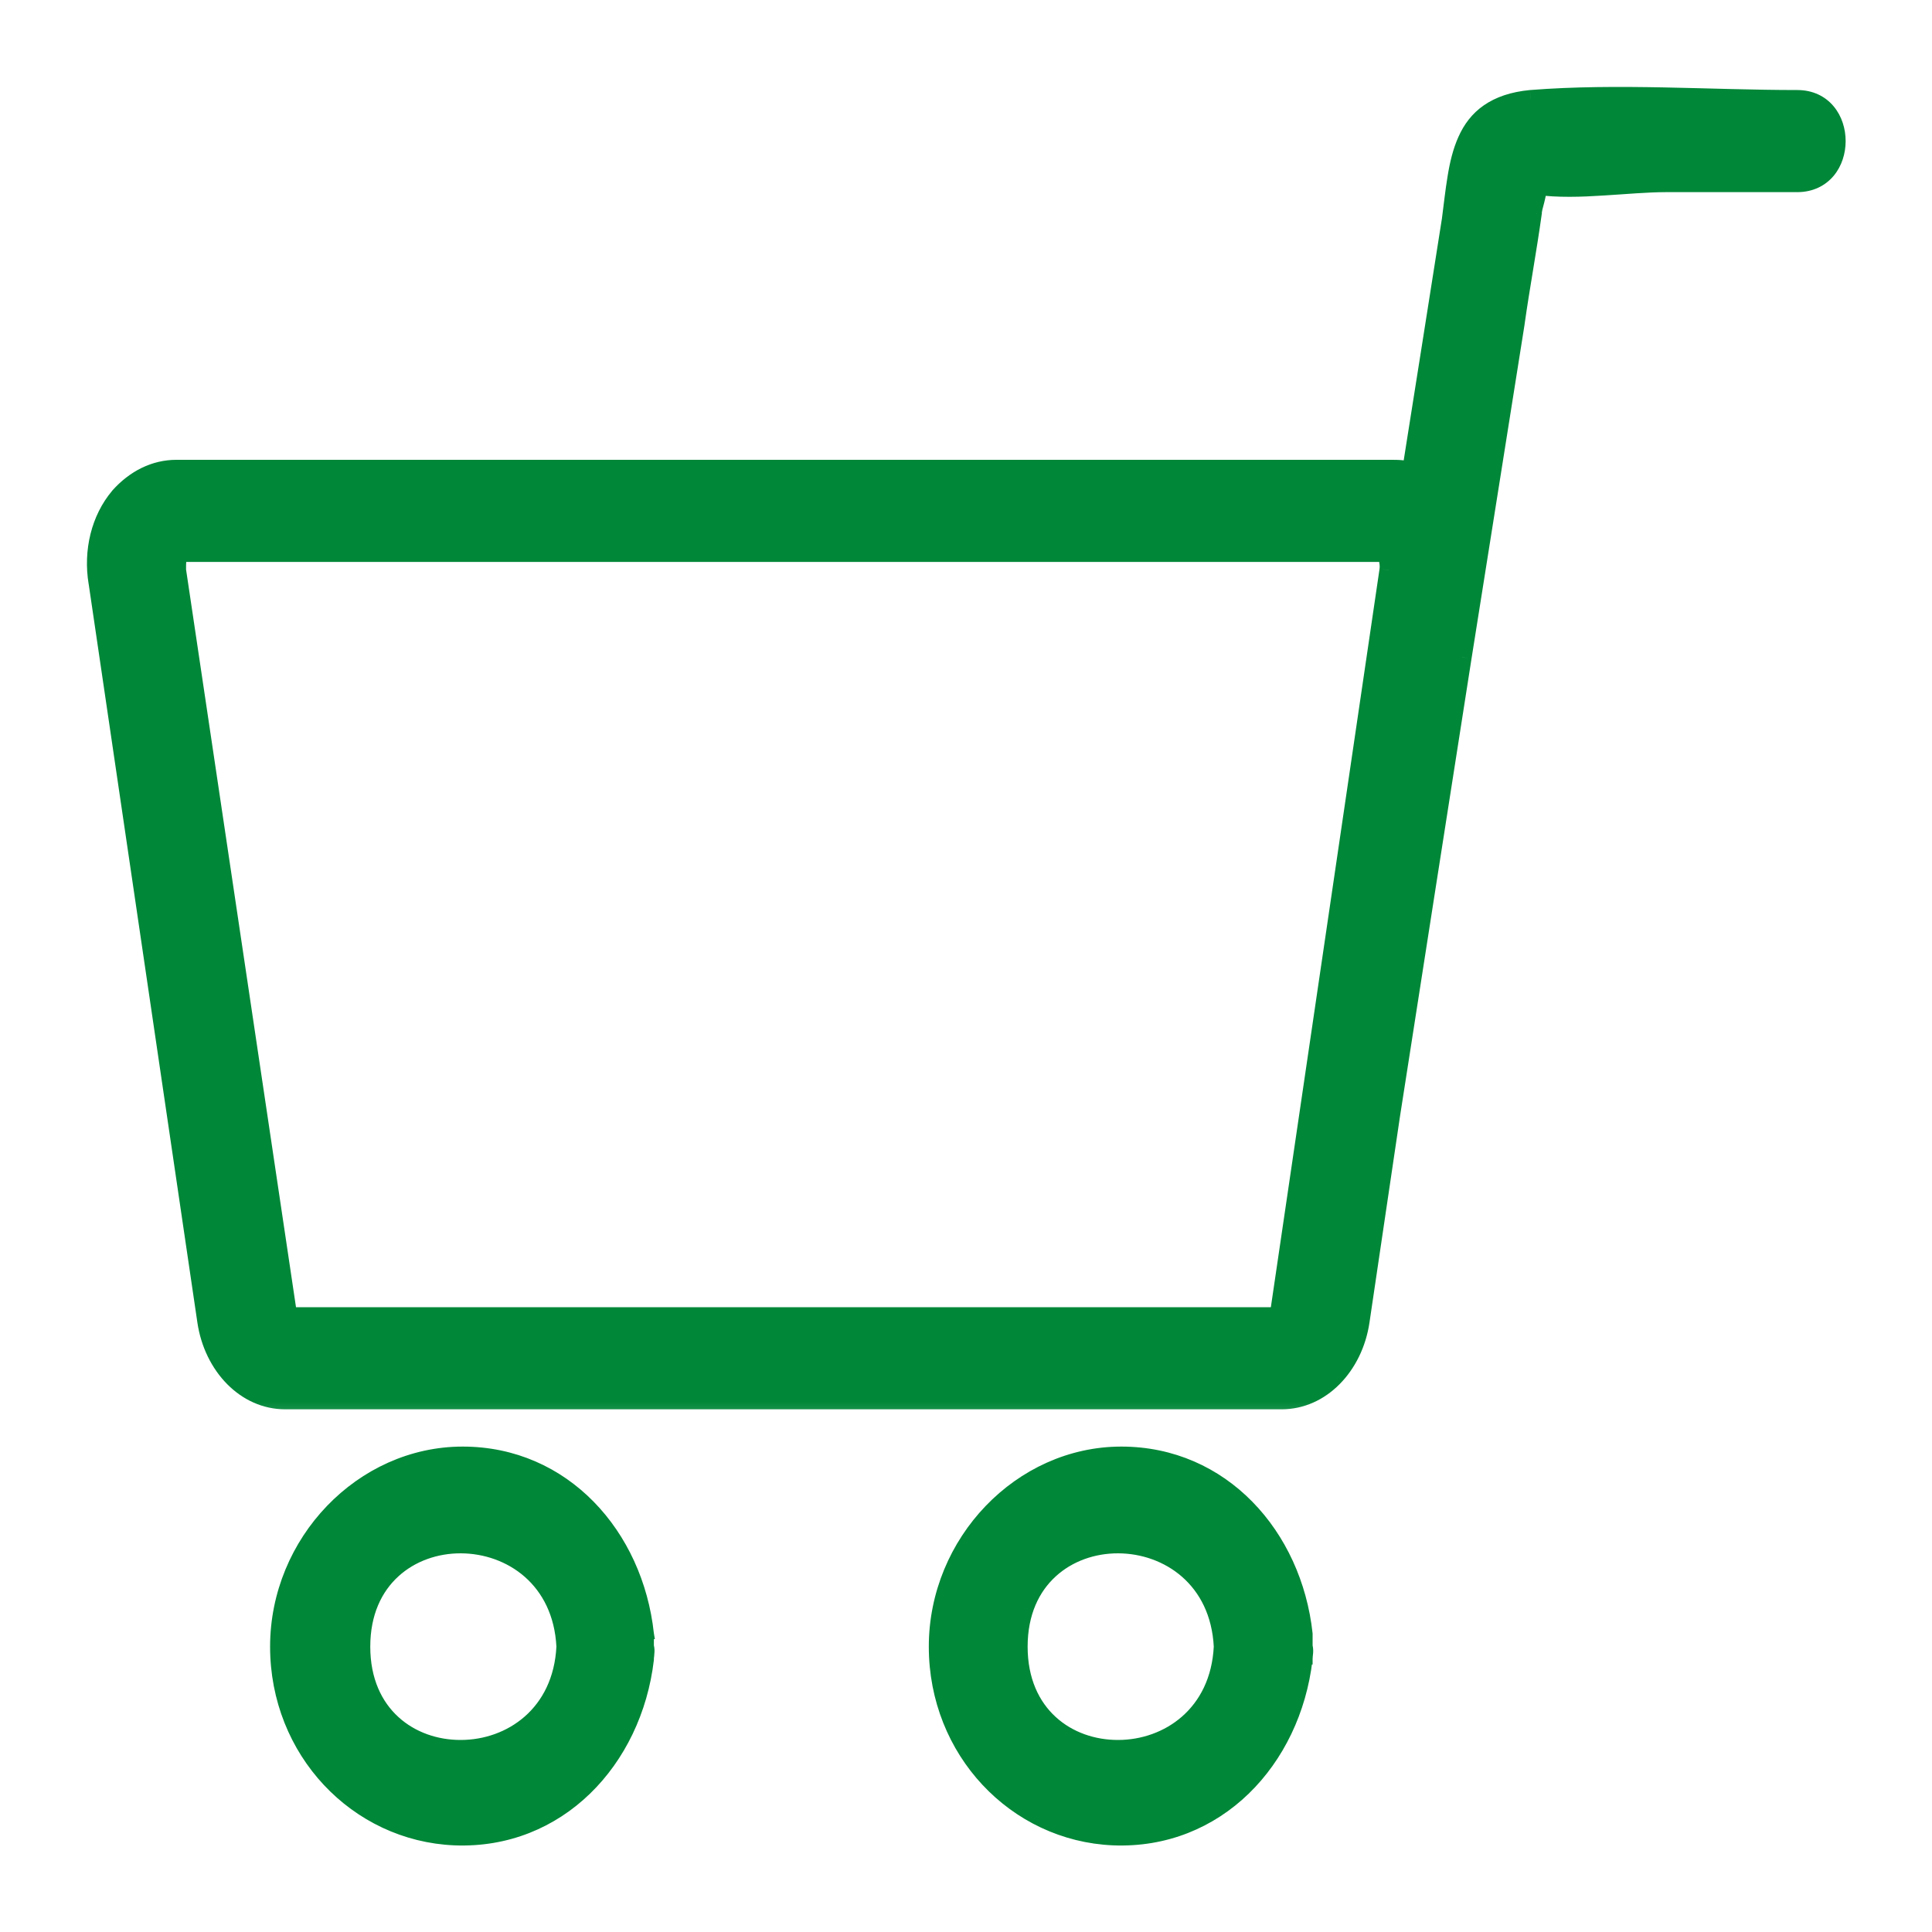 <svg width="20" height="20" viewBox="0 0 20 20" fill="none" xmlns="http://www.w3.org/2000/svg">
<mask id="path-1-outside-1_199_2" maskUnits="userSpaceOnUse" x="0" y="0" width="20" height="15" fill="black">
<rect fill="white" width="20" height="15"/>
<path d="M18.605 1.032C17.7 1.032 16.753 0.96 15.848 1.032C15.107 1.103 15.107 1.675 15.024 2.289C14.887 3.16 14.75 4.017 14.613 4.889C14.544 4.86 14.476 4.86 14.393 4.86H1.826C1.607 4.86 1.401 4.96 1.236 5.146C1.044 5.375 0.962 5.703 1.017 6.032L2.142 13.675C2.21 14.146 2.553 14.489 2.951 14.489H13.268C13.666 14.489 14.009 14.146 14.078 13.675L14.393 11.546C14.64 9.96 14.887 8.389 15.134 6.803L15.683 3.346C15.738 2.96 15.806 2.589 15.861 2.203C15.861 2.146 15.916 2.003 15.916 1.917C16.341 1.975 16.849 1.889 17.247 1.889H18.605C19.14 1.889 19.14 1.032 18.605 1.032ZM13.268 13.546C13.268 13.546 13.241 13.617 13.241 13.632H2.992C2.992 13.632 2.965 13.589 2.965 13.546L1.826 5.903C1.826 5.817 1.826 5.746 1.854 5.717H14.352C14.352 5.717 14.393 5.817 14.38 5.903L13.255 13.546H13.268ZM15.751 1.889C15.751 1.889 15.779 1.889 15.806 1.889C15.793 1.889 15.779 1.889 15.751 1.889ZM15.902 1.875C15.944 1.832 15.875 1.732 15.902 1.875Z"/>
</mask>
<path d="M18.605 1.032C17.7 1.032 16.753 0.96 15.848 1.032C15.107 1.103 15.107 1.675 15.024 2.289C14.887 3.16 14.75 4.017 14.613 4.889C14.544 4.86 14.476 4.86 14.393 4.86H1.826C1.607 4.86 1.401 4.96 1.236 5.146C1.044 5.375 0.962 5.703 1.017 6.032L2.142 13.675C2.21 14.146 2.553 14.489 2.951 14.489H13.268C13.666 14.489 14.009 14.146 14.078 13.675L14.393 11.546C14.64 9.96 14.887 8.389 15.134 6.803L15.683 3.346C15.738 2.96 15.806 2.589 15.861 2.203C15.861 2.146 15.916 2.003 15.916 1.917C16.341 1.975 16.849 1.889 17.247 1.889H18.605C19.14 1.889 19.14 1.032 18.605 1.032ZM13.268 13.546C13.268 13.546 13.241 13.617 13.241 13.632H2.992C2.992 13.632 2.965 13.589 2.965 13.546L1.826 5.903C1.826 5.817 1.826 5.746 1.854 5.717H14.352C14.352 5.717 14.393 5.817 14.38 5.903L13.255 13.546H13.268ZM15.751 1.889C15.751 1.889 15.779 1.889 15.806 1.889C15.793 1.889 15.779 1.889 15.751 1.889ZM15.902 1.875C15.944 1.832 15.875 1.732 15.902 1.875Z" fill="#008738"/>
<path d="M15.848 1.032L15.84 0.932L15.838 0.932L15.848 1.032ZM15.024 2.289L15.123 2.304L15.123 2.302L15.024 2.289ZM14.613 4.889L14.574 4.981L14.692 5.03L14.711 4.904L14.613 4.889ZM1.236 5.146L1.161 5.08L1.16 5.082L1.236 5.146ZM1.017 6.032L1.116 6.017L1.115 6.015L1.017 6.032ZM2.142 13.675L2.241 13.66L2.241 13.66L2.142 13.675ZM14.078 13.675L13.979 13.66L13.979 13.66L14.078 13.675ZM14.393 11.546L14.294 11.531L14.294 11.531L14.393 11.546ZM15.134 6.803L15.035 6.787L15.035 6.788L15.134 6.803ZM15.683 3.346L15.782 3.362L15.782 3.36L15.683 3.346ZM15.861 2.203L15.961 2.217V2.203H15.861ZM15.916 1.917L15.929 1.818L15.816 1.803V1.917H15.916ZM13.268 13.546L13.362 13.582L13.414 13.446H13.268V13.546ZM13.241 13.632V13.732H13.341V13.632H13.241ZM2.992 13.632L2.908 13.686L2.938 13.732H2.992V13.632ZM2.965 13.546H3.065V13.539L3.064 13.531L2.965 13.546ZM1.826 5.903H1.726V5.911L1.727 5.918L1.826 5.903ZM1.854 5.717V5.617H1.811L1.781 5.648L1.854 5.717ZM14.352 5.717L14.444 5.679L14.419 5.617H14.352V5.717ZM14.38 5.903L14.281 5.887L14.281 5.889L14.38 5.903ZM13.255 13.546L13.156 13.531L13.139 13.646H13.255V13.546ZM15.902 1.875L15.804 1.893L15.841 2.083L15.975 1.944L15.902 1.875ZM18.605 0.932C17.711 0.932 16.75 0.86 15.84 0.932L15.855 1.131C16.756 1.06 17.689 1.132 18.605 1.132V0.932ZM15.838 0.932C15.64 0.951 15.484 1.005 15.361 1.09C15.238 1.175 15.155 1.288 15.098 1.416C15.041 1.542 15.008 1.683 14.985 1.827C14.961 1.97 14.945 2.127 14.925 2.276L15.123 2.302C15.145 2.144 15.159 1.999 15.182 1.86C15.205 1.722 15.234 1.6 15.28 1.498C15.326 1.397 15.387 1.315 15.475 1.254C15.563 1.193 15.684 1.148 15.857 1.131L15.838 0.932ZM14.925 2.273C14.857 2.709 14.788 3.141 14.72 3.573C14.651 4.005 14.583 4.438 14.514 4.873L14.711 4.904C14.78 4.469 14.849 4.037 14.917 3.605C14.986 3.172 15.055 2.74 15.123 2.304L14.925 2.273ZM14.651 4.797C14.561 4.759 14.472 4.76 14.393 4.76V4.96C14.479 4.96 14.527 4.962 14.574 4.981L14.651 4.797ZM14.393 4.76H1.826V4.96H14.393V4.76ZM1.826 4.76C1.574 4.76 1.342 4.876 1.161 5.08L1.311 5.212C1.46 5.045 1.639 4.96 1.826 4.96V4.76ZM1.16 5.082C0.947 5.335 0.859 5.694 0.918 6.048L1.115 6.015C1.065 5.712 1.142 5.414 1.313 5.21L1.16 5.082ZM0.918 6.046L2.043 13.689L2.241 13.66L1.116 6.017L0.918 6.046ZM2.043 13.689C2.117 14.196 2.491 14.589 2.951 14.589V14.389C2.615 14.389 2.304 14.096 2.241 13.66L2.043 13.689ZM2.951 14.589H13.268V14.389H2.951V14.589ZM13.268 14.589C13.728 14.589 14.103 14.196 14.177 13.689L13.979 13.66C13.915 14.096 13.604 14.389 13.268 14.389V14.589ZM14.177 13.689L14.492 11.561L14.294 11.531L13.979 13.66L14.177 13.689ZM14.492 11.561C14.616 10.769 14.739 9.979 14.862 9.19C14.986 8.401 15.109 7.611 15.233 6.819L15.035 6.788C14.912 7.581 14.788 8.37 14.665 9.159C14.541 9.948 14.418 10.738 14.294 11.531L14.492 11.561ZM15.233 6.819L15.782 3.362L15.584 3.33L15.035 6.787L15.233 6.819ZM15.782 3.36C15.809 3.168 15.84 2.98 15.871 2.791C15.902 2.602 15.933 2.411 15.96 2.217L15.762 2.189C15.735 2.381 15.704 2.569 15.673 2.759C15.643 2.948 15.611 3.138 15.584 3.332L15.782 3.36ZM15.961 2.203C15.961 2.203 15.961 2.2 15.962 2.194C15.963 2.187 15.965 2.179 15.967 2.169C15.972 2.148 15.978 2.124 15.986 2.096C15.998 2.045 16.016 1.975 16.016 1.917H15.816C15.816 1.945 15.806 1.99 15.792 2.046C15.785 2.072 15.778 2.1 15.772 2.124C15.767 2.147 15.761 2.177 15.761 2.203H15.961ZM15.903 2.017C16.126 2.047 16.367 2.039 16.598 2.024C16.833 2.01 17.052 1.989 17.247 1.989V1.789C17.044 1.789 16.811 1.811 16.586 1.825C16.357 1.839 16.132 1.846 15.929 1.818L15.903 2.017ZM17.247 1.989H18.605V1.789H17.247V1.989ZM18.605 1.989C18.768 1.989 18.897 1.922 18.983 1.819C19.067 1.718 19.106 1.587 19.106 1.46C19.106 1.334 19.067 1.203 18.983 1.102C18.897 0.998 18.768 0.932 18.605 0.932V1.132C18.709 1.132 18.782 1.172 18.829 1.23C18.879 1.289 18.906 1.373 18.906 1.46C18.906 1.548 18.879 1.631 18.829 1.691C18.782 1.748 18.709 1.789 18.605 1.789V1.989ZM13.268 13.546C13.175 13.51 13.175 13.51 13.175 13.51C13.175 13.51 13.175 13.51 13.175 13.51C13.175 13.51 13.175 13.51 13.175 13.51C13.175 13.51 13.175 13.51 13.175 13.51C13.175 13.51 13.175 13.51 13.175 13.511C13.175 13.511 13.175 13.511 13.175 13.511C13.174 13.512 13.174 13.513 13.174 13.514C13.173 13.516 13.172 13.519 13.17 13.523C13.168 13.53 13.164 13.54 13.16 13.551C13.156 13.561 13.152 13.573 13.149 13.584C13.148 13.589 13.146 13.596 13.144 13.602C13.143 13.606 13.141 13.618 13.141 13.632H13.341C13.341 13.642 13.339 13.649 13.339 13.646C13.34 13.646 13.34 13.644 13.341 13.641C13.343 13.634 13.346 13.626 13.349 13.617C13.352 13.607 13.355 13.599 13.358 13.592C13.359 13.589 13.36 13.586 13.361 13.585C13.361 13.584 13.361 13.583 13.361 13.582C13.361 13.582 13.361 13.582 13.361 13.582C13.361 13.582 13.362 13.582 13.362 13.582C13.362 13.582 13.362 13.582 13.362 13.582C13.362 13.582 13.362 13.582 13.362 13.582C13.362 13.582 13.362 13.582 13.362 13.582C13.362 13.582 13.362 13.582 13.268 13.546ZM13.241 13.532H2.992V13.732H13.241V13.532ZM2.992 13.632C3.077 13.578 3.077 13.578 3.077 13.578C3.077 13.578 3.077 13.578 3.077 13.578C3.077 13.578 3.077 13.578 3.077 13.578C3.077 13.578 3.077 13.578 3.077 13.578C3.077 13.578 3.077 13.578 3.077 13.578C3.077 13.578 3.077 13.579 3.077 13.579C3.077 13.579 3.077 13.579 3.077 13.579C3.077 13.578 3.076 13.577 3.076 13.576C3.074 13.574 3.072 13.57 3.071 13.566C3.066 13.555 3.065 13.548 3.065 13.546H2.865C2.865 13.587 2.877 13.623 2.887 13.644C2.892 13.656 2.897 13.665 2.9 13.672C2.902 13.676 2.904 13.679 2.905 13.681C2.906 13.682 2.907 13.683 2.907 13.684C2.907 13.684 2.907 13.685 2.908 13.685C2.908 13.685 2.908 13.685 2.908 13.685C2.908 13.685 2.908 13.685 2.908 13.685C2.908 13.685 2.908 13.686 2.908 13.686C2.908 13.686 2.908 13.686 2.908 13.686C2.908 13.686 2.908 13.686 2.992 13.632ZM3.064 13.531L1.925 5.888L1.727 5.918L2.866 13.561L3.064 13.531ZM1.926 5.903C1.926 5.859 1.926 5.825 1.929 5.8C1.93 5.787 1.932 5.78 1.933 5.777C1.934 5.774 1.933 5.779 1.926 5.787L1.781 5.648C1.742 5.689 1.734 5.745 1.73 5.778C1.726 5.817 1.726 5.862 1.726 5.903H1.926ZM1.854 5.817H14.352V5.617H1.854V5.817ZM14.352 5.717C14.26 5.756 14.26 5.755 14.26 5.755C14.26 5.755 14.26 5.755 14.26 5.755C14.259 5.755 14.259 5.755 14.259 5.755C14.259 5.755 14.259 5.755 14.259 5.755C14.259 5.755 14.259 5.755 14.259 5.755C14.259 5.755 14.259 5.755 14.259 5.755C14.26 5.756 14.26 5.756 14.26 5.757C14.261 5.759 14.262 5.762 14.264 5.767C14.267 5.775 14.27 5.787 14.274 5.802C14.281 5.832 14.285 5.864 14.281 5.887L14.478 5.919C14.488 5.857 14.478 5.796 14.468 5.755C14.463 5.733 14.457 5.715 14.453 5.702C14.451 5.696 14.449 5.69 14.447 5.687C14.447 5.685 14.446 5.683 14.445 5.682C14.445 5.681 14.445 5.681 14.445 5.68C14.445 5.68 14.445 5.68 14.445 5.68C14.445 5.68 14.445 5.68 14.445 5.68C14.445 5.68 14.445 5.68 14.445 5.679C14.445 5.679 14.444 5.679 14.444 5.679C14.444 5.679 14.444 5.679 14.352 5.717ZM14.281 5.889L13.156 13.531L13.353 13.561L14.478 5.918L14.281 5.889ZM13.255 13.646H13.268V13.446H13.255V13.646ZM15.751 1.889C15.751 1.989 15.751 1.989 15.751 1.989C15.751 1.989 15.751 1.989 15.751 1.989C15.751 1.989 15.751 1.989 15.752 1.989C15.752 1.989 15.752 1.989 15.752 1.989C15.752 1.989 15.752 1.989 15.752 1.989C15.752 1.989 15.752 1.989 15.752 1.989C15.752 1.989 15.752 1.989 15.752 1.989C15.752 1.989 15.752 1.989 15.752 1.989C15.752 1.989 15.752 1.989 15.752 1.989C15.752 1.989 15.752 1.989 15.752 1.989C15.752 1.989 15.752 1.989 15.752 1.989C15.752 1.989 15.752 1.989 15.752 1.989C15.752 1.989 15.752 1.989 15.752 1.989C15.752 1.989 15.752 1.989 15.752 1.989C15.752 1.989 15.752 1.989 15.752 1.989C15.752 1.989 15.752 1.989 15.752 1.989C15.752 1.989 15.752 1.989 15.752 1.989C15.752 1.989 15.752 1.989 15.752 1.989C15.752 1.989 15.752 1.989 15.752 1.989C15.752 1.989 15.752 1.989 15.752 1.989C15.752 1.989 15.752 1.989 15.752 1.989C15.752 1.989 15.752 1.989 15.752 1.989C15.752 1.989 15.752 1.989 15.752 1.989C15.752 1.989 15.752 1.989 15.752 1.989C15.752 1.989 15.752 1.989 15.752 1.989C15.752 1.989 15.752 1.989 15.752 1.989C15.752 1.989 15.752 1.989 15.752 1.989C15.752 1.989 15.752 1.989 15.752 1.989C15.752 1.989 15.752 1.989 15.752 1.989C15.752 1.989 15.752 1.989 15.752 1.989C15.752 1.989 15.752 1.989 15.752 1.989C15.752 1.989 15.752 1.989 15.752 1.989C15.752 1.989 15.752 1.989 15.752 1.989C15.752 1.989 15.752 1.989 15.752 1.989C15.752 1.989 15.752 1.989 15.752 1.989C15.752 1.989 15.752 1.989 15.752 1.989C15.752 1.989 15.752 1.989 15.752 1.989C15.752 1.989 15.752 1.989 15.752 1.989C15.752 1.989 15.752 1.989 15.752 1.989C15.752 1.989 15.752 1.989 15.752 1.989C15.752 1.989 15.752 1.989 15.752 1.989C15.752 1.989 15.752 1.989 15.752 1.989C15.752 1.989 15.752 1.989 15.752 1.989C15.752 1.989 15.752 1.989 15.752 1.989C15.752 1.989 15.752 1.989 15.752 1.989C15.752 1.989 15.752 1.989 15.752 1.989C15.752 1.989 15.752 1.989 15.752 1.989C15.752 1.989 15.752 1.989 15.752 1.989C15.752 1.989 15.752 1.989 15.752 1.989C15.752 1.989 15.752 1.989 15.752 1.989C15.752 1.989 15.752 1.989 15.752 1.989C15.752 1.989 15.752 1.989 15.752 1.989C15.752 1.989 15.752 1.989 15.752 1.989C15.752 1.989 15.752 1.989 15.752 1.989C15.752 1.989 15.752 1.989 15.752 1.989C15.752 1.989 15.752 1.989 15.752 1.989C15.752 1.989 15.752 1.989 15.752 1.989C15.752 1.989 15.752 1.989 15.752 1.989C15.752 1.989 15.752 1.989 15.752 1.989C15.752 1.989 15.752 1.989 15.752 1.989C15.752 1.989 15.753 1.989 15.753 1.989C15.753 1.989 15.753 1.989 15.753 1.989C15.753 1.989 15.753 1.989 15.753 1.989C15.753 1.989 15.753 1.989 15.753 1.989C15.753 1.989 15.753 1.989 15.753 1.989C15.753 1.989 15.753 1.989 15.753 1.989C15.753 1.989 15.753 1.989 15.753 1.989C15.753 1.989 15.753 1.989 15.753 1.989C15.753 1.989 15.753 1.989 15.753 1.989C15.753 1.989 15.753 1.989 15.753 1.989C15.753 1.989 15.753 1.989 15.753 1.989C15.753 1.989 15.753 1.989 15.753 1.989C15.753 1.989 15.753 1.989 15.753 1.989C15.753 1.989 15.753 1.989 15.753 1.989C15.753 1.989 15.753 1.989 15.753 1.989C15.753 1.989 15.753 1.989 15.753 1.989C15.753 1.989 15.753 1.989 15.753 1.989C15.753 1.989 15.753 1.989 15.753 1.989C15.753 1.989 15.753 1.989 15.753 1.989C15.753 1.989 15.753 1.989 15.753 1.989C15.753 1.989 15.753 1.989 15.753 1.989C15.753 1.989 15.753 1.989 15.753 1.989C15.754 1.989 15.754 1.989 15.754 1.989C15.754 1.989 15.754 1.989 15.754 1.989C15.754 1.989 15.754 1.989 15.754 1.989C15.754 1.989 15.754 1.989 15.754 1.989C15.754 1.989 15.754 1.989 15.754 1.989C15.754 1.989 15.754 1.989 15.754 1.989C15.754 1.989 15.754 1.989 15.754 1.989C15.754 1.989 15.754 1.989 15.754 1.989C15.754 1.989 15.754 1.989 15.754 1.989C15.754 1.989 15.754 1.989 15.754 1.989C15.754 1.989 15.754 1.989 15.754 1.989C15.754 1.989 15.754 1.989 15.754 1.989C15.754 1.989 15.754 1.989 15.754 1.989C15.754 1.989 15.754 1.989 15.754 1.989C15.754 1.989 15.754 1.989 15.754 1.989C15.754 1.989 15.754 1.989 15.754 1.989C15.754 1.989 15.754 1.989 15.754 1.989C15.754 1.989 15.754 1.989 15.754 1.989C15.754 1.989 15.754 1.989 15.754 1.989C15.755 1.989 15.755 1.989 15.755 1.989C15.755 1.989 15.755 1.989 15.755 1.989C15.755 1.989 15.755 1.989 15.755 1.989C15.755 1.989 15.755 1.989 15.755 1.989C15.755 1.989 15.755 1.989 15.755 1.989C15.755 1.989 15.755 1.989 15.755 1.989C15.755 1.989 15.755 1.989 15.755 1.989C15.755 1.989 15.755 1.989 15.755 1.989C15.755 1.989 15.755 1.989 15.755 1.989C15.755 1.989 15.755 1.989 15.755 1.989C15.755 1.989 15.755 1.989 15.755 1.989C15.755 1.989 15.755 1.989 15.755 1.989C15.755 1.989 15.755 1.989 15.755 1.989C15.755 1.989 15.755 1.989 15.755 1.989C15.755 1.989 15.755 1.989 15.755 1.989C15.755 1.989 15.755 1.989 15.755 1.989C15.755 1.989 15.755 1.989 15.755 1.989C15.755 1.989 15.755 1.989 15.755 1.989C15.756 1.989 15.756 1.989 15.756 1.989C15.756 1.989 15.756 1.989 15.756 1.989C15.756 1.989 15.756 1.989 15.756 1.989C15.756 1.989 15.756 1.989 15.756 1.989C15.756 1.989 15.756 1.989 15.756 1.989C15.756 1.989 15.756 1.989 15.756 1.989C15.756 1.989 15.756 1.989 15.756 1.989C15.756 1.989 15.756 1.989 15.756 1.989C15.756 1.989 15.756 1.989 15.756 1.989C15.756 1.989 15.756 1.989 15.756 1.989C15.756 1.989 15.756 1.989 15.756 1.989C15.756 1.989 15.756 1.989 15.756 1.989C15.756 1.989 15.756 1.989 15.756 1.989C15.757 1.989 15.757 1.989 15.757 1.989C15.757 1.989 15.757 1.989 15.757 1.989C15.757 1.989 15.757 1.989 15.757 1.989C15.757 1.989 15.757 1.989 15.757 1.989C15.757 1.989 15.757 1.989 15.757 1.989C15.757 1.989 15.757 1.989 15.757 1.989C15.757 1.989 15.757 1.989 15.757 1.989C15.757 1.989 15.757 1.989 15.757 1.989C15.757 1.989 15.757 1.989 15.757 1.989C15.757 1.989 15.757 1.989 15.757 1.989C15.757 1.989 15.757 1.989 15.757 1.989C15.757 1.989 15.757 1.989 15.757 1.989C15.757 1.989 15.757 1.989 15.757 1.989C15.758 1.989 15.758 1.989 15.758 1.989C15.758 1.989 15.758 1.989 15.758 1.989C15.758 1.989 15.758 1.989 15.758 1.989C15.758 1.989 15.758 1.989 15.758 1.989C15.758 1.989 15.758 1.989 15.758 1.989C15.758 1.989 15.758 1.989 15.758 1.989C15.758 1.989 15.758 1.989 15.758 1.989C15.758 1.989 15.758 1.989 15.758 1.989C15.758 1.989 15.758 1.989 15.758 1.989C15.758 1.989 15.758 1.989 15.758 1.989C15.758 1.989 15.758 1.989 15.758 1.989C15.758 1.989 15.758 1.989 15.758 1.989C15.758 1.989 15.758 1.989 15.758 1.989C15.758 1.989 15.758 1.989 15.759 1.989C15.759 1.989 15.759 1.989 15.759 1.989C15.759 1.989 15.759 1.989 15.759 1.989C15.759 1.989 15.759 1.989 15.759 1.989C15.759 1.989 15.759 1.989 15.759 1.989C15.759 1.989 15.759 1.989 15.759 1.989C15.759 1.989 15.759 1.989 15.759 1.989C15.759 1.989 15.759 1.989 15.759 1.989C15.759 1.989 15.759 1.989 15.759 1.989C15.759 1.989 15.759 1.989 15.759 1.989C15.759 1.989 15.759 1.989 15.759 1.989C15.759 1.989 15.759 1.989 15.759 1.989C15.759 1.989 15.76 1.989 15.76 1.989C15.76 1.989 15.76 1.989 15.76 1.989C15.76 1.989 15.76 1.989 15.76 1.989C15.76 1.989 15.76 1.989 15.76 1.989C15.76 1.989 15.76 1.989 15.76 1.989C15.76 1.989 15.76 1.989 15.76 1.989C15.76 1.989 15.76 1.989 15.76 1.989C15.76 1.989 15.76 1.989 15.76 1.989C15.76 1.989 15.76 1.989 15.76 1.989C15.76 1.989 15.76 1.989 15.76 1.989C15.761 1.989 15.761 1.989 15.761 1.989C15.761 1.989 15.761 1.989 15.761 1.989C15.761 1.989 15.761 1.989 15.761 1.989C15.761 1.989 15.761 1.989 15.761 1.989C15.761 1.989 15.761 1.989 15.761 1.989C15.761 1.989 15.761 1.989 15.761 1.989C15.761 1.989 15.761 1.989 15.761 1.989C15.761 1.989 15.761 1.989 15.761 1.989C15.761 1.989 15.761 1.989 15.761 1.989C15.761 1.989 15.761 1.989 15.761 1.989C15.761 1.989 15.761 1.989 15.761 1.989C15.761 1.989 15.761 1.989 15.762 1.989C15.762 1.989 15.762 1.989 15.762 1.989C15.762 1.989 15.762 1.989 15.762 1.989C15.762 1.989 15.762 1.989 15.762 1.989C15.762 1.989 15.762 1.989 15.762 1.989C15.762 1.989 15.762 1.989 15.762 1.989C15.762 1.989 15.762 1.989 15.762 1.989C15.762 1.989 15.762 1.989 15.762 1.989C15.762 1.989 15.762 1.989 15.762 1.989C15.762 1.989 15.762 1.989 15.762 1.989C15.762 1.989 15.762 1.989 15.763 1.989C15.763 1.989 15.763 1.989 15.763 1.989C15.763 1.989 15.763 1.989 15.763 1.989C15.763 1.989 15.763 1.989 15.763 1.989C15.763 1.989 15.763 1.989 15.763 1.989C15.763 1.989 15.763 1.989 15.763 1.989C15.763 1.989 15.763 1.989 15.763 1.989C15.763 1.989 15.763 1.989 15.763 1.989C15.763 1.989 15.763 1.989 15.763 1.989C15.763 1.989 15.764 1.989 15.764 1.989C15.764 1.989 15.764 1.989 15.764 1.989C15.764 1.989 15.764 1.989 15.764 1.989C15.764 1.989 15.764 1.989 15.764 1.989C15.764 1.989 15.764 1.989 15.764 1.989C15.764 1.989 15.764 1.989 15.764 1.989C15.764 1.989 15.764 1.989 15.764 1.989C15.764 1.989 15.764 1.989 15.764 1.989C15.764 1.989 15.764 1.989 15.764 1.989C15.764 1.989 15.764 1.989 15.764 1.989C15.764 1.989 15.764 1.989 15.765 1.989C15.765 1.989 15.765 1.989 15.765 1.989C15.765 1.989 15.765 1.989 15.765 1.989C15.765 1.989 15.765 1.989 15.765 1.989C15.765 1.989 15.765 1.989 15.765 1.989C15.765 1.989 15.765 1.989 15.765 1.989C15.765 1.989 15.765 1.989 15.765 1.989C15.765 1.989 15.765 1.989 15.765 1.989C15.765 1.989 15.765 1.989 15.765 1.989C15.765 1.989 15.765 1.989 15.766 1.989C15.766 1.989 15.766 1.989 15.766 1.989C15.766 1.989 15.766 1.989 15.766 1.989C15.766 1.989 15.766 1.989 15.766 1.989C15.766 1.989 15.766 1.989 15.766 1.989C15.766 1.989 15.766 1.989 15.766 1.989C15.766 1.989 15.766 1.989 15.766 1.989C15.766 1.989 15.766 1.989 15.766 1.989C15.766 1.989 15.766 1.989 15.767 1.989C15.767 1.989 15.767 1.989 15.767 1.989C15.767 1.989 15.767 1.989 15.767 1.989C15.767 1.989 15.767 1.989 15.767 1.989C15.767 1.989 15.767 1.989 15.767 1.989C15.767 1.989 15.767 1.989 15.767 1.989C15.767 1.989 15.767 1.989 15.767 1.989C15.767 1.989 15.767 1.989 15.767 1.989C15.767 1.989 15.767 1.989 15.767 1.989C15.767 1.989 15.768 1.989 15.768 1.989C15.768 1.989 15.768 1.989 15.768 1.989C15.768 1.989 15.768 1.989 15.768 1.989C15.768 1.989 15.768 1.989 15.768 1.989C15.768 1.989 15.768 1.989 15.768 1.989C15.768 1.989 15.768 1.989 15.768 1.989C15.768 1.989 15.768 1.989 15.768 1.989C15.768 1.989 15.768 1.989 15.768 1.989C15.768 1.989 15.768 1.989 15.768 1.989C15.768 1.989 15.769 1.989 15.769 1.989C15.769 1.989 15.769 1.989 15.769 1.989C15.769 1.989 15.769 1.989 15.769 1.989C15.769 1.989 15.769 1.989 15.769 1.989C15.769 1.989 15.769 1.989 15.769 1.989C15.769 1.989 15.769 1.989 15.769 1.989C15.769 1.989 15.769 1.989 15.769 1.989C15.769 1.989 15.769 1.989 15.769 1.989C15.77 1.989 15.77 1.989 15.77 1.989C15.77 1.989 15.77 1.989 15.77 1.989C15.77 1.989 15.77 1.989 15.77 1.989C15.77 1.989 15.77 1.989 15.77 1.989C15.77 1.989 15.77 1.989 15.77 1.989C15.77 1.989 15.77 1.989 15.77 1.989C15.77 1.989 15.77 1.989 15.77 1.989C15.77 1.989 15.77 1.989 15.77 1.989C15.771 1.989 15.771 1.989 15.771 1.989C15.771 1.989 15.771 1.989 15.771 1.989C15.771 1.989 15.771 1.989 15.771 1.989C15.771 1.989 15.771 1.989 15.771 1.989C15.771 1.989 15.771 1.989 15.771 1.989C15.771 1.989 15.771 1.989 15.771 1.989C15.771 1.989 15.771 1.989 15.771 1.989C15.771 1.989 15.771 1.989 15.771 1.989C15.771 1.989 15.771 1.989 15.772 1.989C15.772 1.989 15.772 1.989 15.772 1.989C15.772 1.989 15.772 1.989 15.772 1.989C15.772 1.989 15.772 1.989 15.772 1.989C15.772 1.989 15.772 1.989 15.772 1.989C15.772 1.989 15.772 1.989 15.772 1.989C15.772 1.989 15.772 1.989 15.772 1.989C15.772 1.989 15.772 1.989 15.773 1.989C15.773 1.989 15.773 1.989 15.773 1.989C15.773 1.989 15.773 1.989 15.773 1.989C15.773 1.989 15.773 1.989 15.773 1.989C15.773 1.989 15.773 1.989 15.773 1.989C15.773 1.989 15.773 1.989 15.773 1.989C15.773 1.989 15.773 1.989 15.773 1.989C15.773 1.989 15.773 1.989 15.773 1.989C15.773 1.989 15.774 1.989 15.774 1.989C15.774 1.989 15.774 1.989 15.774 1.989C15.774 1.989 15.774 1.989 15.774 1.989C15.774 1.989 15.774 1.989 15.774 1.989C15.774 1.989 15.774 1.989 15.774 1.989C15.774 1.989 15.774 1.989 15.774 1.989C15.774 1.989 15.774 1.989 15.774 1.989C15.774 1.989 15.774 1.989 15.774 1.989C15.774 1.989 15.774 1.989 15.775 1.989C15.775 1.989 15.775 1.989 15.775 1.989C15.775 1.989 15.775 1.989 15.775 1.989C15.775 1.989 15.775 1.989 15.775 1.989C15.775 1.989 15.775 1.989 15.775 1.989C15.775 1.989 15.775 1.989 15.775 1.989C15.775 1.989 15.775 1.989 15.775 1.989C15.775 1.989 15.775 1.989 15.775 1.989C15.776 1.989 15.776 1.989 15.776 1.989C15.776 1.989 15.776 1.989 15.776 1.989C15.776 1.989 15.776 1.989 15.776 1.989C15.776 1.989 15.776 1.989 15.776 1.989C15.776 1.989 15.776 1.989 15.776 1.989C15.776 1.989 15.776 1.989 15.776 1.989C15.776 1.989 15.776 1.989 15.777 1.989C15.777 1.989 15.777 1.989 15.777 1.989C15.777 1.989 15.777 1.989 15.777 1.989C15.777 1.989 15.777 1.989 15.777 1.989C15.777 1.989 15.777 1.989 15.777 1.989C15.777 1.989 15.777 1.989 15.777 1.989C15.777 1.989 15.777 1.989 15.777 1.989C15.777 1.989 15.777 1.989 15.777 1.989C15.777 1.989 15.778 1.989 15.778 1.989C15.778 1.989 15.778 1.989 15.778 1.989C15.778 1.989 15.778 1.989 15.778 1.989C15.778 1.989 15.778 1.989 15.778 1.989C15.778 1.989 15.778 1.989 15.778 1.989C15.778 1.989 15.778 1.989 15.778 1.989C15.778 1.989 15.778 1.989 15.778 1.989C15.778 1.989 15.778 1.989 15.779 1.989C15.779 1.989 15.779 1.989 15.779 1.989C15.779 1.989 15.779 1.989 15.779 1.989C15.779 1.989 15.779 1.989 15.779 1.989C15.779 1.989 15.779 1.989 15.779 1.989C15.779 1.989 15.779 1.989 15.779 1.989C15.779 1.989 15.779 1.989 15.779 1.989C15.78 1.989 15.78 1.989 15.78 1.989C15.78 1.989 15.78 1.989 15.78 1.989C15.78 1.989 15.78 1.989 15.78 1.989C15.78 1.989 15.78 1.989 15.78 1.989C15.78 1.989 15.78 1.989 15.78 1.989C15.78 1.989 15.78 1.989 15.78 1.989C15.78 1.989 15.78 1.989 15.78 1.989C15.78 1.989 15.78 1.989 15.781 1.989C15.781 1.989 15.781 1.989 15.781 1.989C15.781 1.989 15.781 1.989 15.781 1.989C15.781 1.989 15.781 1.989 15.781 1.989C15.781 1.989 15.781 1.989 15.781 1.989C15.781 1.989 15.781 1.989 15.781 1.989C15.781 1.989 15.781 1.989 15.781 1.989C15.781 1.989 15.781 1.989 15.782 1.989C15.782 1.989 15.782 1.989 15.782 1.989C15.782 1.989 15.782 1.989 15.782 1.989C15.782 1.989 15.782 1.989 15.782 1.989C15.782 1.989 15.782 1.989 15.782 1.989C15.782 1.989 15.782 1.989 15.782 1.989C15.782 1.989 15.782 1.989 15.783 1.989C15.783 1.989 15.783 1.989 15.783 1.989C15.783 1.989 15.783 1.989 15.783 1.989C15.783 1.989 15.783 1.989 15.783 1.989C15.783 1.989 15.783 1.989 15.783 1.989C15.783 1.989 15.783 1.989 15.783 1.989C15.783 1.989 15.783 1.989 15.783 1.989C15.783 1.989 15.783 1.989 15.784 1.989C15.784 1.989 15.784 1.989 15.784 1.989C15.784 1.989 15.784 1.989 15.784 1.989C15.784 1.989 15.784 1.989 15.784 1.989C15.784 1.989 15.784 1.989 15.784 1.989C15.784 1.989 15.784 1.989 15.784 1.989C15.784 1.989 15.784 1.989 15.784 1.989C15.784 1.989 15.784 1.989 15.784 1.989C15.785 1.989 15.785 1.989 15.785 1.989C15.785 1.989 15.785 1.989 15.785 1.989C15.785 1.989 15.785 1.989 15.785 1.989C15.785 1.989 15.785 1.989 15.785 1.989C15.785 1.989 15.785 1.989 15.785 1.989C15.785 1.989 15.785 1.989 15.785 1.989C15.786 1.989 15.786 1.989 15.786 1.989C15.786 1.989 15.786 1.989 15.786 1.989C15.786 1.989 15.786 1.989 15.786 1.989C15.786 1.989 15.786 1.989 15.786 1.989C15.786 1.989 15.786 1.989 15.786 1.989C15.786 1.989 15.786 1.989 15.786 1.989C15.786 1.989 15.786 1.989 15.787 1.989C15.787 1.989 15.787 1.989 15.787 1.989C15.787 1.989 15.787 1.989 15.787 1.989C15.787 1.989 15.787 1.989 15.787 1.989C15.787 1.989 15.787 1.989 15.787 1.989C15.787 1.989 15.787 1.989 15.787 1.989C15.787 1.989 15.787 1.989 15.787 1.989C15.787 1.989 15.787 1.989 15.787 1.989C15.788 1.989 15.788 1.989 15.788 1.989C15.788 1.989 15.788 1.989 15.788 1.989C15.788 1.989 15.788 1.989 15.788 1.989C15.788 1.989 15.788 1.989 15.788 1.989C15.788 1.989 15.788 1.989 15.788 1.989C15.788 1.989 15.788 1.989 15.789 1.989C15.789 1.989 15.789 1.989 15.789 1.989C15.789 1.989 15.789 1.989 15.789 1.989C15.789 1.989 15.789 1.989 15.789 1.989C15.789 1.989 15.789 1.989 15.789 1.989C15.789 1.989 15.789 1.989 15.789 1.989C15.789 1.989 15.789 1.989 15.789 1.989C15.789 1.989 15.79 1.989 15.79 1.989C15.79 1.989 15.79 1.989 15.79 1.989C15.79 1.989 15.79 1.989 15.79 1.989C15.79 1.989 15.79 1.989 15.79 1.989C15.79 1.989 15.79 1.989 15.79 1.989C15.79 1.989 15.79 1.989 15.79 1.989C15.79 1.989 15.79 1.989 15.79 1.989C15.79 1.989 15.791 1.989 15.791 1.989C15.791 1.989 15.791 1.989 15.791 1.989C15.791 1.989 15.791 1.989 15.791 1.989C15.791 1.989 15.791 1.989 15.791 1.989C15.791 1.989 15.791 1.989 15.791 1.989C15.791 1.989 15.791 1.989 15.791 1.989C15.791 1.989 15.791 1.989 15.791 1.989C15.792 1.989 15.792 1.989 15.792 1.989C15.792 1.989 15.792 1.989 15.792 1.989C15.792 1.989 15.792 1.989 15.792 1.989C15.792 1.989 15.792 1.989 15.792 1.989C15.792 1.989 15.792 1.989 15.792 1.989C15.792 1.989 15.792 1.989 15.793 1.989C15.793 1.989 15.793 1.989 15.793 1.989C15.793 1.989 15.793 1.989 15.793 1.989C15.793 1.989 15.793 1.989 15.793 1.989C15.793 1.989 15.793 1.989 15.793 1.989C15.793 1.989 15.793 1.989 15.793 1.989C15.793 1.989 15.793 1.989 15.793 1.989C15.793 1.989 15.793 1.989 15.794 1.989C15.794 1.989 15.794 1.989 15.794 1.989C15.794 1.989 15.794 1.989 15.794 1.989C15.794 1.989 15.794 1.989 15.794 1.989C15.794 1.989 15.794 1.989 15.794 1.989C15.794 1.989 15.794 1.989 15.794 1.989C15.794 1.989 15.794 1.989 15.794 1.989C15.795 1.989 15.795 1.989 15.795 1.989C15.795 1.989 15.795 1.989 15.795 1.989C15.795 1.989 15.795 1.989 15.795 1.989C15.795 1.989 15.795 1.989 15.795 1.989C15.795 1.989 15.795 1.989 15.795 1.989C15.795 1.989 15.795 1.989 15.796 1.989C15.796 1.989 15.796 1.989 15.796 1.989C15.796 1.989 15.796 1.989 15.796 1.989C15.796 1.989 15.796 1.989 15.796 1.989C15.796 1.989 15.796 1.989 15.796 1.989C15.796 1.989 15.796 1.989 15.796 1.989C15.796 1.989 15.796 1.989 15.796 1.989C15.796 1.989 15.796 1.989 15.797 1.989C15.797 1.989 15.797 1.989 15.797 1.989C15.797 1.989 15.797 1.989 15.797 1.989C15.797 1.989 15.797 1.989 15.797 1.989C15.797 1.989 15.797 1.989 15.797 1.989C15.797 1.989 15.797 1.989 15.797 1.989C15.797 1.989 15.797 1.989 15.797 1.989C15.798 1.989 15.798 1.989 15.798 1.989C15.798 1.989 15.798 1.989 15.798 1.989C15.798 1.989 15.798 1.989 15.798 1.989C15.798 1.989 15.798 1.989 15.798 1.989C15.798 1.989 15.798 1.989 15.798 1.989C15.798 1.989 15.798 1.989 15.799 1.989C15.799 1.989 15.799 1.989 15.799 1.989C15.799 1.989 15.799 1.989 15.799 1.989C15.799 1.989 15.799 1.989 15.799 1.989C15.799 1.989 15.799 1.989 15.799 1.989C15.799 1.989 15.799 1.989 15.799 1.989C15.799 1.989 15.799 1.989 15.799 1.989C15.8 1.989 15.8 1.989 15.8 1.989C15.8 1.989 15.8 1.989 15.8 1.989C15.8 1.989 15.8 1.989 15.8 1.989C15.8 1.989 15.8 1.989 15.8 1.989C15.8 1.989 15.8 1.989 15.8 1.989C15.8 1.989 15.8 1.989 15.8 1.989C15.8 1.989 15.8 1.989 15.8 1.989C15.801 1.989 15.801 1.989 15.801 1.989C15.801 1.989 15.801 1.989 15.801 1.989C15.801 1.989 15.801 1.989 15.801 1.989C15.801 1.989 15.801 1.989 15.801 1.989C15.801 1.989 15.801 1.989 15.801 1.989C15.801 1.989 15.802 1.989 15.802 1.989C15.802 1.989 15.802 1.989 15.802 1.989C15.802 1.989 15.802 1.989 15.802 1.989C15.802 1.989 15.802 1.989 15.802 1.989C15.802 1.989 15.802 1.989 15.802 1.989C15.802 1.989 15.802 1.989 15.802 1.989C15.802 1.989 15.802 1.989 15.803 1.989C15.803 1.989 15.803 1.989 15.803 1.989C15.803 1.989 15.803 1.989 15.803 1.989C15.803 1.989 15.803 1.989 15.803 1.989C15.803 1.989 15.803 1.989 15.803 1.989C15.803 1.989 15.803 1.989 15.803 1.989C15.803 1.989 15.803 1.989 15.803 1.989C15.803 1.989 15.803 1.989 15.804 1.989C15.804 1.989 15.804 1.989 15.804 1.989C15.804 1.989 15.804 1.989 15.804 1.989C15.804 1.989 15.804 1.989 15.804 1.989C15.804 1.989 15.804 1.989 15.804 1.989C15.804 1.989 15.804 1.989 15.804 1.989C15.805 1.989 15.805 1.989 15.805 1.989C15.805 1.989 15.805 1.989 15.805 1.989C15.805 1.989 15.805 1.989 15.805 1.989C15.805 1.989 15.805 1.989 15.805 1.989C15.805 1.989 15.805 1.989 15.805 1.989C15.805 1.989 15.805 1.989 15.805 1.989C15.805 1.989 15.806 1.989 15.806 1.989C15.806 1.989 15.806 1.989 15.806 1.989C15.806 1.989 15.806 1.989 15.806 1.989C15.806 1.989 15.806 1.989 15.806 1.989C15.806 1.989 15.806 1.989 15.806 1.989C15.806 1.989 15.806 1.989 15.806 1.989V1.789C15.806 1.789 15.806 1.789 15.806 1.789C15.806 1.789 15.806 1.789 15.806 1.789C15.806 1.789 15.806 1.789 15.806 1.789C15.806 1.789 15.806 1.789 15.806 1.789C15.806 1.789 15.806 1.789 15.806 1.789C15.806 1.789 15.805 1.789 15.805 1.789C15.805 1.789 15.805 1.789 15.805 1.789C15.805 1.789 15.805 1.789 15.805 1.789C15.805 1.789 15.805 1.789 15.805 1.789C15.805 1.789 15.805 1.789 15.805 1.789C15.805 1.789 15.805 1.789 15.805 1.789C15.805 1.789 15.805 1.789 15.804 1.789C15.804 1.789 15.804 1.789 15.804 1.789C15.804 1.789 15.804 1.789 15.804 1.789C15.804 1.789 15.804 1.789 15.804 1.789C15.804 1.789 15.804 1.789 15.804 1.789C15.804 1.789 15.804 1.789 15.804 1.789C15.803 1.789 15.803 1.789 15.803 1.789C15.803 1.789 15.803 1.789 15.803 1.789C15.803 1.789 15.803 1.789 15.803 1.789C15.803 1.789 15.803 1.789 15.803 1.789C15.803 1.789 15.803 1.789 15.803 1.789C15.803 1.789 15.803 1.789 15.803 1.789C15.803 1.789 15.803 1.789 15.803 1.789C15.802 1.789 15.802 1.789 15.802 1.789C15.802 1.789 15.802 1.789 15.802 1.789C15.802 1.789 15.802 1.789 15.802 1.789C15.802 1.789 15.802 1.789 15.802 1.789C15.802 1.789 15.802 1.789 15.802 1.789C15.802 1.789 15.802 1.789 15.802 1.789C15.802 1.789 15.801 1.789 15.801 1.789C15.801 1.789 15.801 1.789 15.801 1.789C15.801 1.789 15.801 1.789 15.801 1.789C15.801 1.789 15.801 1.789 15.801 1.789C15.801 1.789 15.801 1.789 15.801 1.789C15.801 1.789 15.801 1.789 15.8 1.789C15.8 1.789 15.8 1.789 15.8 1.789C15.8 1.789 15.8 1.789 15.8 1.789C15.8 1.789 15.8 1.789 15.8 1.789C15.8 1.789 15.8 1.789 15.8 1.789C15.8 1.789 15.8 1.789 15.8 1.789C15.8 1.789 15.8 1.789 15.8 1.789C15.8 1.789 15.8 1.789 15.799 1.789C15.799 1.789 15.799 1.789 15.799 1.789C15.799 1.789 15.799 1.789 15.799 1.789C15.799 1.789 15.799 1.789 15.799 1.789C15.799 1.789 15.799 1.789 15.799 1.789C15.799 1.789 15.799 1.789 15.799 1.789C15.799 1.789 15.799 1.789 15.799 1.789C15.798 1.789 15.798 1.789 15.798 1.789C15.798 1.789 15.798 1.789 15.798 1.789C15.798 1.789 15.798 1.789 15.798 1.789C15.798 1.789 15.798 1.789 15.798 1.789C15.798 1.789 15.798 1.789 15.798 1.789C15.798 1.789 15.798 1.789 15.797 1.789C15.797 1.789 15.797 1.789 15.797 1.789C15.797 1.789 15.797 1.789 15.797 1.789C15.797 1.789 15.797 1.789 15.797 1.789C15.797 1.789 15.797 1.789 15.797 1.789C15.797 1.789 15.797 1.789 15.797 1.789C15.797 1.789 15.797 1.789 15.797 1.789C15.796 1.789 15.796 1.789 15.796 1.789C15.796 1.789 15.796 1.789 15.796 1.789C15.796 1.789 15.796 1.789 15.796 1.789C15.796 1.789 15.796 1.789 15.796 1.789C15.796 1.789 15.796 1.789 15.796 1.789C15.796 1.789 15.796 1.789 15.796 1.789C15.796 1.789 15.796 1.789 15.796 1.789C15.795 1.789 15.795 1.789 15.795 1.789C15.795 1.789 15.795 1.789 15.795 1.789C15.795 1.789 15.795 1.789 15.795 1.789C15.795 1.789 15.795 1.789 15.795 1.789C15.795 1.789 15.795 1.789 15.795 1.789C15.795 1.789 15.795 1.789 15.794 1.789C15.794 1.789 15.794 1.789 15.794 1.789C15.794 1.789 15.794 1.789 15.794 1.789C15.794 1.789 15.794 1.789 15.794 1.789C15.794 1.789 15.794 1.789 15.794 1.789C15.794 1.789 15.794 1.789 15.794 1.789C15.794 1.789 15.794 1.789 15.794 1.789C15.793 1.789 15.793 1.789 15.793 1.789C15.793 1.789 15.793 1.789 15.793 1.789C15.793 1.789 15.793 1.789 15.793 1.789C15.793 1.789 15.793 1.789 15.793 1.789C15.793 1.789 15.793 1.789 15.793 1.789C15.793 1.789 15.793 1.789 15.793 1.789C15.793 1.789 15.793 1.789 15.793 1.789C15.792 1.789 15.792 1.789 15.792 1.789C15.792 1.789 15.792 1.789 15.792 1.789C15.792 1.789 15.792 1.789 15.792 1.789C15.792 1.789 15.792 1.789 15.792 1.789C15.792 1.789 15.792 1.789 15.792 1.789C15.792 1.789 15.792 1.789 15.791 1.789C15.791 1.789 15.791 1.789 15.791 1.789C15.791 1.789 15.791 1.789 15.791 1.789C15.791 1.789 15.791 1.789 15.791 1.789C15.791 1.789 15.791 1.789 15.791 1.789C15.791 1.789 15.791 1.789 15.791 1.789C15.791 1.789 15.791 1.789 15.791 1.789C15.791 1.789 15.79 1.789 15.79 1.789C15.79 1.789 15.79 1.789 15.79 1.789C15.79 1.789 15.79 1.789 15.79 1.789C15.79 1.789 15.79 1.789 15.79 1.789C15.79 1.789 15.79 1.789 15.79 1.789C15.79 1.789 15.79 1.789 15.79 1.789C15.79 1.789 15.79 1.789 15.79 1.789C15.79 1.789 15.789 1.789 15.789 1.789C15.789 1.789 15.789 1.789 15.789 1.789C15.789 1.789 15.789 1.789 15.789 1.789C15.789 1.789 15.789 1.789 15.789 1.789C15.789 1.789 15.789 1.789 15.789 1.789C15.789 1.789 15.789 1.789 15.789 1.789C15.789 1.789 15.789 1.789 15.789 1.789C15.788 1.789 15.788 1.789 15.788 1.789C15.788 1.789 15.788 1.789 15.788 1.789C15.788 1.789 15.788 1.789 15.788 1.789C15.788 1.789 15.788 1.789 15.788 1.789C15.788 1.789 15.788 1.789 15.788 1.789C15.788 1.789 15.788 1.789 15.787 1.789C15.787 1.789 15.787 1.789 15.787 1.789C15.787 1.789 15.787 1.789 15.787 1.789C15.787 1.789 15.787 1.789 15.787 1.789C15.787 1.789 15.787 1.789 15.787 1.789C15.787 1.789 15.787 1.789 15.787 1.789C15.787 1.789 15.787 1.789 15.787 1.789C15.787 1.789 15.787 1.789 15.787 1.789C15.786 1.789 15.786 1.789 15.786 1.789C15.786 1.789 15.786 1.789 15.786 1.789C15.786 1.789 15.786 1.789 15.786 1.789C15.786 1.789 15.786 1.789 15.786 1.789C15.786 1.789 15.786 1.789 15.786 1.789C15.786 1.789 15.786 1.789 15.786 1.789C15.786 1.789 15.786 1.789 15.785 1.789C15.785 1.789 15.785 1.789 15.785 1.789C15.785 1.789 15.785 1.789 15.785 1.789C15.785 1.789 15.785 1.789 15.785 1.789C15.785 1.789 15.785 1.789 15.785 1.789C15.785 1.789 15.785 1.789 15.785 1.789C15.785 1.789 15.785 1.789 15.784 1.789C15.784 1.789 15.784 1.789 15.784 1.789C15.784 1.789 15.784 1.789 15.784 1.789C15.784 1.789 15.784 1.789 15.784 1.789C15.784 1.789 15.784 1.789 15.784 1.789C15.784 1.789 15.784 1.789 15.784 1.789C15.784 1.789 15.784 1.789 15.784 1.789C15.784 1.789 15.784 1.789 15.784 1.789C15.783 1.789 15.783 1.789 15.783 1.789C15.783 1.789 15.783 1.789 15.783 1.789C15.783 1.789 15.783 1.789 15.783 1.789C15.783 1.789 15.783 1.789 15.783 1.789C15.783 1.789 15.783 1.789 15.783 1.789C15.783 1.789 15.783 1.789 15.783 1.789C15.783 1.789 15.783 1.789 15.783 1.789C15.782 1.789 15.782 1.789 15.782 1.789C15.782 1.789 15.782 1.789 15.782 1.789C15.782 1.789 15.782 1.789 15.782 1.789C15.782 1.789 15.782 1.789 15.782 1.789C15.782 1.789 15.782 1.789 15.782 1.789C15.782 1.789 15.782 1.789 15.782 1.789C15.781 1.789 15.781 1.789 15.781 1.789C15.781 1.789 15.781 1.789 15.781 1.789C15.781 1.789 15.781 1.789 15.781 1.789C15.781 1.789 15.781 1.789 15.781 1.789C15.781 1.789 15.781 1.789 15.781 1.789C15.781 1.789 15.781 1.789 15.781 1.789C15.781 1.789 15.781 1.789 15.781 1.789C15.78 1.789 15.78 1.789 15.78 1.789C15.78 1.789 15.78 1.789 15.78 1.789C15.78 1.789 15.78 1.789 15.78 1.789C15.78 1.789 15.78 1.789 15.78 1.789C15.78 1.789 15.78 1.789 15.78 1.789C15.78 1.789 15.78 1.789 15.78 1.789C15.78 1.789 15.78 1.789 15.78 1.789C15.78 1.789 15.78 1.789 15.779 1.789C15.779 1.789 15.779 1.789 15.779 1.789C15.779 1.789 15.779 1.789 15.779 1.789C15.779 1.789 15.779 1.789 15.779 1.789C15.779 1.789 15.779 1.789 15.779 1.789C15.779 1.789 15.779 1.789 15.779 1.789C15.779 1.789 15.779 1.789 15.779 1.789C15.778 1.789 15.778 1.789 15.778 1.789C15.778 1.789 15.778 1.789 15.778 1.789C15.778 1.789 15.778 1.789 15.778 1.789C15.778 1.789 15.778 1.789 15.778 1.789C15.778 1.789 15.778 1.789 15.778 1.789C15.778 1.789 15.778 1.789 15.778 1.789C15.778 1.789 15.778 1.789 15.778 1.789C15.778 1.789 15.777 1.789 15.777 1.789C15.777 1.789 15.777 1.789 15.777 1.789C15.777 1.789 15.777 1.789 15.777 1.789C15.777 1.789 15.777 1.789 15.777 1.789C15.777 1.789 15.777 1.789 15.777 1.789C15.777 1.789 15.777 1.789 15.777 1.789C15.777 1.789 15.777 1.789 15.777 1.789C15.777 1.789 15.777 1.789 15.777 1.789C15.776 1.789 15.776 1.789 15.776 1.789C15.776 1.789 15.776 1.789 15.776 1.789C15.776 1.789 15.776 1.789 15.776 1.789C15.776 1.789 15.776 1.789 15.776 1.789C15.776 1.789 15.776 1.789 15.776 1.789C15.776 1.789 15.776 1.789 15.776 1.789C15.776 1.789 15.776 1.789 15.775 1.789C15.775 1.789 15.775 1.789 15.775 1.789C15.775 1.789 15.775 1.789 15.775 1.789C15.775 1.789 15.775 1.789 15.775 1.789C15.775 1.789 15.775 1.789 15.775 1.789C15.775 1.789 15.775 1.789 15.775 1.789C15.775 1.789 15.775 1.789 15.775 1.789C15.775 1.789 15.775 1.789 15.775 1.789C15.774 1.789 15.774 1.789 15.774 1.789C15.774 1.789 15.774 1.789 15.774 1.789C15.774 1.789 15.774 1.789 15.774 1.789C15.774 1.789 15.774 1.789 15.774 1.789C15.774 1.789 15.774 1.789 15.774 1.789C15.774 1.789 15.774 1.789 15.774 1.789C15.774 1.789 15.774 1.789 15.774 1.789C15.774 1.789 15.774 1.789 15.774 1.789C15.774 1.789 15.773 1.789 15.773 1.789C15.773 1.789 15.773 1.789 15.773 1.789C15.773 1.789 15.773 1.789 15.773 1.789C15.773 1.789 15.773 1.789 15.773 1.789C15.773 1.789 15.773 1.789 15.773 1.789C15.773 1.789 15.773 1.789 15.773 1.789C15.773 1.789 15.773 1.789 15.773 1.789C15.773 1.789 15.773 1.789 15.773 1.789C15.772 1.789 15.772 1.789 15.772 1.789C15.772 1.789 15.772 1.789 15.772 1.789C15.772 1.789 15.772 1.789 15.772 1.789C15.772 1.789 15.772 1.789 15.772 1.789C15.772 1.789 15.772 1.789 15.772 1.789C15.772 1.789 15.772 1.789 15.772 1.789C15.772 1.789 15.772 1.789 15.772 1.789C15.771 1.789 15.771 1.789 15.771 1.789C15.771 1.789 15.771 1.789 15.771 1.789C15.771 1.789 15.771 1.789 15.771 1.789C15.771 1.789 15.771 1.789 15.771 1.789C15.771 1.789 15.771 1.789 15.771 1.789C15.771 1.789 15.771 1.789 15.771 1.789C15.771 1.789 15.771 1.789 15.771 1.789C15.771 1.789 15.771 1.789 15.771 1.789C15.771 1.789 15.771 1.789 15.77 1.789C15.77 1.789 15.77 1.789 15.77 1.789C15.77 1.789 15.77 1.789 15.77 1.789C15.77 1.789 15.77 1.789 15.77 1.789C15.77 1.789 15.77 1.789 15.77 1.789C15.77 1.789 15.77 1.789 15.77 1.789C15.77 1.789 15.77 1.789 15.77 1.789C15.77 1.789 15.77 1.789 15.77 1.789C15.77 1.789 15.77 1.789 15.769 1.789C15.769 1.789 15.769 1.789 15.769 1.789C15.769 1.789 15.769 1.789 15.769 1.789C15.769 1.789 15.769 1.789 15.769 1.789C15.769 1.789 15.769 1.789 15.769 1.789C15.769 1.789 15.769 1.789 15.769 1.789C15.769 1.789 15.769 1.789 15.769 1.789C15.769 1.789 15.769 1.789 15.769 1.789C15.769 1.789 15.768 1.789 15.768 1.789C15.768 1.789 15.768 1.789 15.768 1.789C15.768 1.789 15.768 1.789 15.768 1.789C15.768 1.789 15.768 1.789 15.768 1.789C15.768 1.789 15.768 1.789 15.768 1.789C15.768 1.789 15.768 1.789 15.768 1.789C15.768 1.789 15.768 1.789 15.768 1.789C15.768 1.789 15.768 1.789 15.768 1.789C15.768 1.789 15.768 1.789 15.768 1.789C15.768 1.789 15.767 1.789 15.767 1.789C15.767 1.789 15.767 1.789 15.767 1.789C15.767 1.789 15.767 1.789 15.767 1.789C15.767 1.789 15.767 1.789 15.767 1.789C15.767 1.789 15.767 1.789 15.767 1.789C15.767 1.789 15.767 1.789 15.767 1.789C15.767 1.789 15.767 1.789 15.767 1.789C15.767 1.789 15.767 1.789 15.767 1.789C15.767 1.789 15.767 1.789 15.767 1.789C15.766 1.789 15.766 1.789 15.766 1.789C15.766 1.789 15.766 1.789 15.766 1.789C15.766 1.789 15.766 1.789 15.766 1.789C15.766 1.789 15.766 1.789 15.766 1.789C15.766 1.789 15.766 1.789 15.766 1.789C15.766 1.789 15.766 1.789 15.766 1.789C15.766 1.789 15.766 1.789 15.766 1.789C15.766 1.789 15.766 1.789 15.766 1.789C15.765 1.789 15.765 1.789 15.765 1.789C15.765 1.789 15.765 1.789 15.765 1.789C15.765 1.789 15.765 1.789 15.765 1.789C15.765 1.789 15.765 1.789 15.765 1.789C15.765 1.789 15.765 1.789 15.765 1.789C15.765 1.789 15.765 1.789 15.765 1.789C15.765 1.789 15.765 1.789 15.765 1.789C15.765 1.789 15.765 1.789 15.765 1.789C15.765 1.789 15.765 1.789 15.765 1.789C15.764 1.789 15.764 1.789 15.764 1.789C15.764 1.789 15.764 1.789 15.764 1.789C15.764 1.789 15.764 1.789 15.764 1.789C15.764 1.789 15.764 1.789 15.764 1.789C15.764 1.789 15.764 1.789 15.764 1.789C15.764 1.789 15.764 1.789 15.764 1.789C15.764 1.789 15.764 1.789 15.764 1.789C15.764 1.789 15.764 1.789 15.764 1.789C15.764 1.789 15.764 1.789 15.764 1.789C15.764 1.789 15.764 1.789 15.764 1.789C15.764 1.789 15.763 1.789 15.763 1.789C15.763 1.789 15.763 1.789 15.763 1.789C15.763 1.789 15.763 1.789 15.763 1.789C15.763 1.789 15.763 1.789 15.763 1.789C15.763 1.789 15.763 1.789 15.763 1.789C15.763 1.789 15.763 1.789 15.763 1.789C15.763 1.789 15.763 1.789 15.763 1.789C15.763 1.789 15.763 1.789 15.763 1.789C15.763 1.789 15.763 1.789 15.763 1.789C15.762 1.789 15.762 1.789 15.762 1.789C15.762 1.789 15.762 1.789 15.762 1.789C15.762 1.789 15.762 1.789 15.762 1.789C15.762 1.789 15.762 1.789 15.762 1.789C15.762 1.789 15.762 1.789 15.762 1.789C15.762 1.789 15.762 1.789 15.762 1.789C15.762 1.789 15.762 1.789 15.762 1.789C15.762 1.789 15.762 1.789 15.762 1.789C15.762 1.789 15.762 1.789 15.762 1.789C15.762 1.789 15.762 1.789 15.762 1.789C15.761 1.789 15.761 1.789 15.761 1.789C15.761 1.789 15.761 1.789 15.761 1.789C15.761 1.789 15.761 1.789 15.761 1.789C15.761 1.789 15.761 1.789 15.761 1.789C15.761 1.789 15.761 1.789 15.761 1.789C15.761 1.789 15.761 1.789 15.761 1.789C15.761 1.789 15.761 1.789 15.761 1.789C15.761 1.789 15.761 1.789 15.761 1.789C15.761 1.789 15.761 1.789 15.761 1.789C15.761 1.789 15.761 1.789 15.761 1.789C15.761 1.789 15.761 1.789 15.761 1.789C15.761 1.789 15.761 1.789 15.76 1.789C15.76 1.789 15.76 1.789 15.76 1.789C15.76 1.789 15.76 1.789 15.76 1.789C15.76 1.789 15.76 1.789 15.76 1.789C15.76 1.789 15.76 1.789 15.76 1.789C15.76 1.789 15.76 1.789 15.76 1.789C15.76 1.789 15.76 1.789 15.76 1.789C15.76 1.789 15.76 1.789 15.76 1.789C15.76 1.789 15.76 1.789 15.76 1.789C15.76 1.789 15.76 1.789 15.76 1.789C15.76 1.789 15.759 1.789 15.759 1.789C15.759 1.789 15.759 1.789 15.759 1.789C15.759 1.789 15.759 1.789 15.759 1.789C15.759 1.789 15.759 1.789 15.759 1.789C15.759 1.789 15.759 1.789 15.759 1.789C15.759 1.789 15.759 1.789 15.759 1.789C15.759 1.789 15.759 1.789 15.759 1.789C15.759 1.789 15.759 1.789 15.759 1.789C15.759 1.789 15.759 1.789 15.759 1.789C15.759 1.789 15.759 1.789 15.759 1.789C15.759 1.789 15.759 1.789 15.759 1.789C15.759 1.789 15.759 1.789 15.759 1.789C15.758 1.789 15.758 1.789 15.758 1.789C15.758 1.789 15.758 1.789 15.758 1.789C15.758 1.789 15.758 1.789 15.758 1.789C15.758 1.789 15.758 1.789 15.758 1.789C15.758 1.789 15.758 1.789 15.758 1.789C15.758 1.789 15.758 1.789 15.758 1.789C15.758 1.789 15.758 1.789 15.758 1.789C15.758 1.789 15.758 1.789 15.758 1.789C15.758 1.789 15.758 1.789 15.758 1.789C15.758 1.789 15.758 1.789 15.758 1.789C15.758 1.789 15.758 1.789 15.758 1.789C15.758 1.789 15.758 1.789 15.758 1.789C15.758 1.789 15.758 1.789 15.758 1.789C15.758 1.789 15.758 1.789 15.757 1.789C15.757 1.789 15.757 1.789 15.757 1.789C15.757 1.789 15.757 1.789 15.757 1.789C15.757 1.789 15.757 1.789 15.757 1.789C15.757 1.789 15.757 1.789 15.757 1.789C15.757 1.789 15.757 1.789 15.757 1.789C15.757 1.789 15.757 1.789 15.757 1.789C15.757 1.789 15.757 1.789 15.757 1.789C15.757 1.789 15.757 1.789 15.757 1.789C15.757 1.789 15.757 1.789 15.757 1.789C15.757 1.789 15.757 1.789 15.757 1.789C15.757 1.789 15.757 1.789 15.757 1.789C15.757 1.789 15.757 1.789 15.757 1.789C15.757 1.789 15.757 1.789 15.756 1.789C15.756 1.789 15.756 1.789 15.756 1.789C15.756 1.789 15.756 1.789 15.756 1.789C15.756 1.789 15.756 1.789 15.756 1.789C15.756 1.789 15.756 1.789 15.756 1.789C15.756 1.789 15.756 1.789 15.756 1.789C15.756 1.789 15.756 1.789 15.756 1.789C15.756 1.789 15.756 1.789 15.756 1.789C15.756 1.789 15.756 1.789 15.756 1.789C15.756 1.789 15.756 1.789 15.756 1.789C15.756 1.789 15.756 1.789 15.756 1.789C15.756 1.789 15.756 1.789 15.756 1.789C15.756 1.789 15.756 1.789 15.756 1.789C15.756 1.789 15.756 1.789 15.755 1.789C15.755 1.789 15.755 1.789 15.755 1.789C15.755 1.789 15.755 1.789 15.755 1.789C15.755 1.789 15.755 1.789 15.755 1.789C15.755 1.789 15.755 1.789 15.755 1.789C15.755 1.789 15.755 1.789 15.755 1.789C15.755 1.789 15.755 1.789 15.755 1.789C15.755 1.789 15.755 1.789 15.755 1.789C15.755 1.789 15.755 1.789 15.755 1.789C15.755 1.789 15.755 1.789 15.755 1.789C15.755 1.789 15.755 1.789 15.755 1.789C15.755 1.789 15.755 1.789 15.755 1.789C15.755 1.789 15.755 1.789 15.755 1.789C15.755 1.789 15.755 1.789 15.755 1.789C15.755 1.789 15.755 1.789 15.755 1.789C15.755 1.789 15.755 1.789 15.755 1.789C15.755 1.789 15.755 1.789 15.755 1.789C15.755 1.789 15.755 1.789 15.755 1.789C15.755 1.789 15.755 1.789 15.754 1.789C15.754 1.789 15.754 1.789 15.754 1.789C15.754 1.789 15.754 1.789 15.754 1.789C15.754 1.789 15.754 1.789 15.754 1.789C15.754 1.789 15.754 1.789 15.754 1.789C15.754 1.789 15.754 1.789 15.754 1.789C15.754 1.789 15.754 1.789 15.754 1.789C15.754 1.789 15.754 1.789 15.754 1.789C15.754 1.789 15.754 1.789 15.754 1.789C15.754 1.789 15.754 1.789 15.754 1.789C15.754 1.789 15.754 1.789 15.754 1.789C15.754 1.789 15.754 1.789 15.754 1.789C15.754 1.789 15.754 1.789 15.754 1.789C15.754 1.789 15.754 1.789 15.754 1.789C15.754 1.789 15.754 1.789 15.754 1.789C15.754 1.789 15.754 1.789 15.754 1.789C15.754 1.789 15.754 1.789 15.754 1.789C15.754 1.789 15.754 1.789 15.754 1.789C15.754 1.789 15.754 1.789 15.754 1.789C15.754 1.789 15.754 1.789 15.753 1.789C15.753 1.789 15.753 1.789 15.753 1.789C15.753 1.789 15.753 1.789 15.753 1.789C15.753 1.789 15.753 1.789 15.753 1.789C15.753 1.789 15.753 1.789 15.753 1.789C15.753 1.789 15.753 1.789 15.753 1.789C15.753 1.789 15.753 1.789 15.753 1.789C15.753 1.789 15.753 1.789 15.753 1.789C15.753 1.789 15.753 1.789 15.753 1.789C15.753 1.789 15.753 1.789 15.753 1.789C15.753 1.789 15.753 1.789 15.753 1.789C15.753 1.789 15.753 1.789 15.753 1.789C15.753 1.789 15.753 1.789 15.753 1.789C15.753 1.789 15.753 1.789 15.753 1.789C15.753 1.789 15.753 1.789 15.753 1.789C15.753 1.789 15.753 1.789 15.753 1.789C15.753 1.789 15.753 1.789 15.753 1.789C15.753 1.789 15.753 1.789 15.753 1.789C15.753 1.789 15.753 1.789 15.753 1.789C15.753 1.789 15.753 1.789 15.753 1.789C15.753 1.789 15.753 1.789 15.753 1.789C15.753 1.789 15.753 1.789 15.753 1.789C15.753 1.789 15.752 1.789 15.752 1.789C15.752 1.789 15.752 1.789 15.752 1.789C15.752 1.789 15.752 1.789 15.752 1.789C15.752 1.789 15.752 1.789 15.752 1.789C15.752 1.789 15.752 1.789 15.752 1.789C15.752 1.789 15.752 1.789 15.752 1.789C15.752 1.789 15.752 1.789 15.752 1.789C15.752 1.789 15.752 1.789 15.752 1.789C15.752 1.789 15.752 1.789 15.752 1.789C15.752 1.789 15.752 1.789 15.752 1.789C15.752 1.789 15.752 1.789 15.752 1.789C15.752 1.789 15.752 1.789 15.752 1.789C15.752 1.789 15.752 1.789 15.752 1.789C15.752 1.789 15.752 1.789 15.752 1.789C15.752 1.789 15.752 1.789 15.752 1.789C15.752 1.789 15.752 1.789 15.752 1.789C15.752 1.789 15.752 1.789 15.752 1.789C15.752 1.789 15.752 1.789 15.752 1.789C15.752 1.789 15.752 1.789 15.752 1.789C15.752 1.789 15.752 1.789 15.752 1.789C15.752 1.789 15.752 1.789 15.752 1.789C15.752 1.789 15.752 1.789 15.752 1.789C15.752 1.789 15.752 1.789 15.752 1.789C15.752 1.789 15.752 1.789 15.752 1.789C15.752 1.789 15.752 1.789 15.752 1.789C15.752 1.789 15.752 1.789 15.752 1.789C15.752 1.789 15.752 1.789 15.752 1.789C15.752 1.789 15.752 1.789 15.752 1.789C15.752 1.789 15.752 1.789 15.752 1.789C15.752 1.789 15.752 1.789 15.752 1.789C15.752 1.789 15.752 1.789 15.752 1.789C15.752 1.789 15.752 1.789 15.752 1.789C15.752 1.789 15.752 1.789 15.752 1.789C15.752 1.789 15.752 1.789 15.752 1.789C15.752 1.789 15.752 1.789 15.752 1.789C15.752 1.789 15.752 1.789 15.752 1.789C15.752 1.789 15.752 1.789 15.752 1.789C15.752 1.789 15.752 1.789 15.752 1.789C15.752 1.789 15.752 1.789 15.752 1.789C15.752 1.789 15.752 1.789 15.752 1.789C15.752 1.789 15.752 1.789 15.752 1.789C15.752 1.789 15.752 1.789 15.752 1.789C15.752 1.789 15.752 1.789 15.752 1.789C15.752 1.789 15.752 1.789 15.752 1.789C15.752 1.789 15.752 1.789 15.752 1.789C15.752 1.789 15.752 1.789 15.752 1.789C15.752 1.789 15.752 1.789 15.752 1.789C15.752 1.789 15.752 1.789 15.752 1.789C15.752 1.789 15.752 1.789 15.752 1.789C15.752 1.789 15.752 1.789 15.752 1.789C15.752 1.789 15.752 1.789 15.752 1.789C15.752 1.789 15.752 1.789 15.752 1.789C15.752 1.789 15.752 1.789 15.752 1.789C15.752 1.789 15.752 1.789 15.752 1.789C15.752 1.789 15.752 1.789 15.752 1.789C15.752 1.789 15.752 1.789 15.752 1.789C15.752 1.789 15.752 1.789 15.752 1.789C15.752 1.789 15.752 1.789 15.752 1.789C15.751 1.789 15.751 1.789 15.751 1.789C15.751 1.789 15.751 1.789 15.751 1.789C15.751 1.789 15.751 1.789 15.751 1.889ZM15.806 1.789C15.806 1.789 15.806 1.789 15.806 1.789C15.806 1.789 15.806 1.789 15.806 1.789C15.806 1.789 15.806 1.789 15.806 1.789C15.806 1.789 15.806 1.789 15.806 1.789C15.806 1.789 15.806 1.789 15.806 1.789C15.806 1.789 15.806 1.789 15.806 1.789C15.806 1.789 15.806 1.789 15.806 1.789C15.806 1.789 15.806 1.789 15.806 1.789C15.806 1.789 15.806 1.789 15.806 1.789C15.806 1.789 15.806 1.789 15.806 1.789C15.806 1.789 15.806 1.789 15.805 1.789C15.805 1.789 15.805 1.789 15.805 1.789C15.805 1.789 15.805 1.789 15.805 1.789C15.805 1.789 15.805 1.789 15.805 1.789C15.805 1.789 15.805 1.789 15.805 1.789C15.805 1.789 15.805 1.789 15.805 1.789C15.805 1.789 15.805 1.789 15.805 1.789C15.805 1.789 15.805 1.789 15.805 1.789C15.805 1.789 15.805 1.789 15.805 1.789C15.805 1.789 15.805 1.789 15.805 1.789C15.805 1.789 15.805 1.789 15.805 1.789C15.805 1.789 15.805 1.789 15.805 1.789C15.805 1.789 15.805 1.789 15.805 1.789C15.804 1.789 15.804 1.789 15.804 1.789C15.804 1.789 15.804 1.789 15.804 1.789C15.804 1.789 15.804 1.789 15.804 1.789C15.804 1.789 15.804 1.789 15.804 1.789C15.804 1.789 15.804 1.789 15.804 1.789C15.804 1.789 15.804 1.789 15.804 1.789C15.804 1.789 15.804 1.789 15.804 1.789C15.804 1.789 15.804 1.789 15.804 1.789C15.804 1.789 15.804 1.789 15.804 1.789C15.804 1.789 15.804 1.789 15.804 1.789C15.804 1.789 15.804 1.789 15.804 1.789C15.804 1.789 15.803 1.789 15.803 1.789C15.803 1.789 15.803 1.789 15.803 1.789C15.803 1.789 15.803 1.789 15.803 1.789C15.803 1.789 15.803 1.789 15.803 1.789C15.803 1.789 15.803 1.789 15.803 1.789C15.803 1.789 15.803 1.789 15.803 1.789C15.803 1.789 15.803 1.789 15.803 1.789C15.803 1.789 15.803 1.789 15.803 1.789C15.803 1.789 15.803 1.789 15.803 1.789C15.803 1.789 15.803 1.789 15.803 1.789C15.803 1.789 15.803 1.789 15.803 1.789C15.803 1.789 15.803 1.789 15.803 1.789C15.803 1.789 15.803 1.789 15.803 1.789C15.803 1.789 15.803 1.789 15.803 1.789C15.802 1.789 15.802 1.789 15.802 1.789C15.802 1.789 15.802 1.789 15.802 1.789C15.802 1.789 15.802 1.789 15.802 1.789C15.802 1.789 15.802 1.789 15.802 1.789C15.802 1.789 15.802 1.789 15.802 1.789C15.802 1.789 15.802 1.789 15.802 1.789C15.802 1.789 15.802 1.789 15.802 1.789C15.802 1.789 15.802 1.789 15.802 1.789C15.802 1.789 15.802 1.789 15.802 1.789C15.802 1.789 15.802 1.789 15.802 1.789C15.802 1.789 15.802 1.789 15.802 1.789C15.802 1.789 15.802 1.789 15.802 1.789C15.802 1.789 15.801 1.789 15.801 1.789C15.801 1.789 15.801 1.789 15.801 1.789C15.801 1.789 15.801 1.789 15.801 1.789C15.801 1.789 15.801 1.789 15.801 1.789C15.801 1.789 15.801 1.789 15.801 1.789C15.801 1.789 15.801 1.789 15.801 1.789C15.801 1.789 15.801 1.789 15.801 1.789C15.801 1.789 15.801 1.789 15.801 1.789C15.801 1.789 15.801 1.789 15.801 1.789C15.801 1.789 15.801 1.789 15.801 1.789C15.801 1.789 15.801 1.789 15.801 1.789C15.801 1.789 15.8 1.789 15.8 1.789C15.8 1.789 15.8 1.789 15.8 1.789C15.8 1.789 15.8 1.789 15.8 1.789C15.8 1.789 15.8 1.789 15.8 1.789C15.8 1.789 15.8 1.789 15.8 1.789C15.8 1.789 15.8 1.789 15.8 1.789C15.8 1.789 15.8 1.789 15.8 1.789C15.8 1.789 15.8 1.789 15.8 1.789C15.8 1.789 15.8 1.789 15.8 1.789C15.8 1.789 15.8 1.789 15.8 1.789C15.8 1.789 15.8 1.789 15.8 1.789C15.8 1.789 15.8 1.789 15.8 1.789C15.8 1.789 15.8 1.789 15.8 1.789C15.8 1.789 15.8 1.789 15.799 1.789C15.799 1.789 15.799 1.789 15.799 1.789C15.799 1.789 15.799 1.789 15.799 1.789C15.799 1.789 15.799 1.789 15.799 1.789C15.799 1.789 15.799 1.789 15.799 1.789C15.799 1.789 15.799 1.789 15.799 1.789C15.799 1.789 15.799 1.789 15.799 1.789C15.799 1.789 15.799 1.789 15.799 1.789C15.799 1.789 15.799 1.789 15.799 1.789C15.799 1.789 15.799 1.789 15.799 1.789C15.799 1.789 15.799 1.789 15.799 1.789C15.799 1.789 15.799 1.789 15.799 1.789C15.799 1.789 15.799 1.789 15.798 1.789C15.798 1.789 15.798 1.789 15.798 1.789C15.798 1.789 15.798 1.789 15.798 1.789C15.798 1.789 15.798 1.789 15.798 1.789C15.798 1.789 15.798 1.789 15.798 1.789C15.798 1.789 15.798 1.789 15.798 1.789C15.798 1.789 15.798 1.789 15.798 1.789C15.798 1.789 15.798 1.789 15.798 1.789C15.798 1.789 15.798 1.789 15.798 1.789C15.798 1.789 15.798 1.789 15.798 1.789C15.798 1.789 15.798 1.789 15.798 1.789C15.798 1.789 15.797 1.789 15.797 1.789C15.797 1.789 15.797 1.789 15.797 1.789C15.797 1.789 15.797 1.789 15.797 1.789C15.797 1.789 15.797 1.789 15.797 1.789C15.797 1.789 15.797 1.789 15.797 1.789C15.797 1.789 15.797 1.789 15.797 1.789C15.797 1.789 15.797 1.789 15.797 1.789C15.797 1.789 15.797 1.789 15.797 1.789C15.797 1.789 15.797 1.789 15.797 1.789C15.797 1.789 15.797 1.789 15.797 1.789C15.797 1.789 15.797 1.789 15.797 1.789C15.797 1.789 15.797 1.789 15.797 1.789C15.797 1.789 15.796 1.789 15.796 1.789C15.796 1.789 15.796 1.789 15.796 1.789C15.796 1.789 15.796 1.789 15.796 1.789C15.796 1.789 15.796 1.789 15.796 1.789C15.796 1.789 15.796 1.789 15.796 1.789C15.796 1.789 15.796 1.789 15.796 1.789C15.796 1.789 15.796 1.789 15.796 1.789C15.796 1.789 15.796 1.789 15.796 1.789C15.796 1.789 15.796 1.789 15.796 1.789C15.796 1.789 15.796 1.789 15.796 1.789C15.796 1.789 15.796 1.789 15.796 1.789C15.796 1.789 15.796 1.789 15.796 1.789C15.796 1.789 15.796 1.789 15.796 1.789C15.796 1.789 15.795 1.789 15.795 1.789C15.795 1.789 15.795 1.789 15.795 1.789C15.795 1.789 15.795 1.789 15.795 1.789C15.795 1.789 15.795 1.789 15.795 1.789C15.795 1.789 15.795 1.789 15.795 1.789C15.795 1.789 15.795 1.789 15.795 1.789C15.795 1.789 15.795 1.789 15.795 1.789C15.795 1.789 15.795 1.789 15.795 1.789C15.795 1.789 15.795 1.789 15.795 1.789C15.795 1.789 15.795 1.789 15.795 1.789C15.795 1.789 15.795 1.789 15.794 1.789C15.794 1.789 15.794 1.789 15.794 1.789C15.794 1.789 15.794 1.789 15.794 1.789C15.794 1.789 15.794 1.789 15.794 1.789C15.794 1.789 15.794 1.789 15.794 1.789C15.794 1.789 15.794 1.789 15.794 1.789C15.794 1.789 15.794 1.789 15.794 1.789C15.794 1.789 15.794 1.789 15.794 1.789C15.794 1.789 15.794 1.789 15.794 1.789C15.794 1.789 15.794 1.789 15.794 1.789C15.794 1.789 15.794 1.789 15.794 1.789C15.794 1.789 15.794 1.789 15.794 1.789C15.793 1.789 15.793 1.789 15.793 1.789C15.793 1.789 15.793 1.789 15.793 1.789C15.793 1.789 15.793 1.789 15.793 1.789C15.793 1.789 15.793 1.789 15.793 1.789C15.793 1.789 15.793 1.789 15.793 1.789C15.793 1.789 15.793 1.789 15.793 1.789C15.793 1.789 15.793 1.789 15.793 1.789C15.793 1.789 15.793 1.789 15.793 1.789C15.793 1.789 15.793 1.789 15.793 1.789C15.793 1.789 15.793 1.789 15.793 1.789C15.793 1.789 15.793 1.789 15.793 1.789C15.793 1.789 15.793 1.789 15.793 1.789C15.793 1.789 15.793 1.789 15.792 1.789C15.792 1.789 15.792 1.789 15.792 1.789C15.792 1.789 15.792 1.789 15.792 1.789C15.792 1.789 15.792 1.789 15.792 1.789C15.792 1.789 15.792 1.789 15.792 1.789C15.792 1.789 15.792 1.789 15.792 1.789C15.792 1.789 15.792 1.789 15.792 1.789C15.792 1.789 15.792 1.789 15.792 1.789C15.792 1.789 15.792 1.789 15.792 1.789C15.792 1.789 15.792 1.789 15.792 1.789C15.792 1.789 15.792 1.789 15.791 1.789C15.791 1.789 15.791 1.789 15.791 1.789C15.791 1.789 15.791 1.789 15.791 1.789C15.791 1.789 15.791 1.789 15.791 1.789C15.791 1.789 15.791 1.789 15.791 1.789C15.791 1.789 15.791 1.789 15.791 1.789C15.791 1.789 15.791 1.789 15.791 1.789C15.791 1.789 15.791 1.789 15.791 1.789C15.791 1.789 15.791 1.789 15.791 1.789C15.791 1.789 15.791 1.789 15.791 1.789C15.791 1.789 15.791 1.789 15.791 1.789C15.791 1.789 15.791 1.789 15.79 1.789C15.79 1.789 15.79 1.789 15.79 1.789C15.79 1.789 15.79 1.789 15.79 1.789C15.79 1.789 15.79 1.789 15.79 1.789C15.79 1.789 15.79 1.789 15.79 1.789C15.79 1.789 15.79 1.789 15.79 1.789C15.79 1.789 15.79 1.789 15.79 1.789C15.79 1.789 15.79 1.789 15.79 1.789C15.79 1.789 15.79 1.789 15.79 1.789C15.79 1.789 15.79 1.789 15.79 1.789C15.79 1.789 15.79 1.789 15.79 1.789C15.79 1.789 15.79 1.789 15.79 1.789C15.79 1.789 15.79 1.789 15.789 1.789C15.789 1.789 15.789 1.789 15.789 1.789C15.789 1.789 15.789 1.789 15.789 1.789C15.789 1.789 15.789 1.789 15.789 1.789C15.789 1.789 15.789 1.789 15.789 1.789C15.789 1.789 15.789 1.789 15.789 1.789C15.789 1.789 15.789 1.789 15.789 1.789C15.789 1.789 15.789 1.789 15.789 1.789C15.789 1.789 15.789 1.789 15.789 1.789C15.789 1.789 15.789 1.789 15.789 1.789C15.789 1.789 15.789 1.789 15.789 1.789C15.789 1.789 15.788 1.789 15.788 1.789C15.788 1.789 15.788 1.789 15.788 1.789C15.788 1.789 15.788 1.789 15.788 1.789C15.788 1.789 15.788 1.789 15.788 1.789C15.788 1.789 15.788 1.789 15.788 1.789C15.788 1.789 15.788 1.789 15.788 1.789C15.788 1.789 15.788 1.789 15.788 1.789C15.788 1.789 15.788 1.789 15.788 1.789C15.788 1.789 15.788 1.789 15.788 1.789C15.788 1.789 15.788 1.789 15.788 1.789C15.787 1.789 15.787 1.789 15.787 1.789C15.787 1.789 15.787 1.789 15.787 1.789C15.787 1.789 15.787 1.789 15.787 1.789C15.787 1.789 15.787 1.789 15.787 1.789C15.787 1.789 15.787 1.789 15.787 1.789C15.787 1.789 15.787 1.789 15.787 1.789C15.787 1.789 15.787 1.789 15.787 1.789C15.787 1.789 15.787 1.789 15.787 1.789C15.787 1.789 15.787 1.789 15.787 1.789C15.787 1.789 15.787 1.789 15.787 1.789C15.787 1.789 15.787 1.789 15.787 1.789C15.787 1.789 15.786 1.789 15.786 1.789C15.786 1.789 15.786 1.789 15.786 1.789C15.786 1.789 15.786 1.789 15.786 1.789C15.786 1.789 15.786 1.789 15.786 1.789C15.786 1.789 15.786 1.789 15.786 1.789C15.786 1.789 15.786 1.789 15.786 1.789C15.786 1.789 15.786 1.789 15.786 1.789C15.786 1.789 15.786 1.789 15.786 1.789C15.786 1.789 15.786 1.789 15.786 1.789C15.786 1.789 15.786 1.789 15.786 1.789C15.786 1.789 15.786 1.789 15.785 1.789C15.785 1.789 15.785 1.789 15.785 1.789C15.785 1.789 15.785 1.789 15.785 1.789C15.785 1.789 15.785 1.789 15.785 1.789C15.785 1.789 15.785 1.789 15.785 1.789C15.785 1.789 15.785 1.789 15.785 1.789C15.785 1.789 15.785 1.789 15.785 1.789C15.785 1.789 15.785 1.789 15.785 1.789C15.785 1.789 15.785 1.789 15.785 1.789C15.785 1.789 15.785 1.789 15.784 1.789C15.784 1.789 15.784 1.789 15.784 1.789C15.784 1.789 15.784 1.789 15.784 1.789C15.784 1.789 15.784 1.789 15.784 1.789C15.784 1.789 15.784 1.789 15.784 1.789C15.784 1.789 15.784 1.789 15.784 1.789C15.784 1.789 15.784 1.789 15.784 1.789C15.784 1.789 15.784 1.789 15.784 1.789C15.784 1.789 15.784 1.789 15.784 1.789C15.784 1.789 15.784 1.789 15.784 1.789C15.784 1.789 15.784 1.789 15.784 1.789C15.784 1.789 15.784 1.789 15.783 1.789C15.783 1.789 15.783 1.789 15.783 1.789C15.783 1.789 15.783 1.789 15.783 1.789C15.783 1.789 15.783 1.789 15.783 1.789C15.783 1.789 15.783 1.789 15.783 1.789C15.783 1.789 15.783 1.789 15.783 1.789C15.783 1.789 15.783 1.789 15.783 1.789C15.783 1.789 15.783 1.789 15.783 1.789C15.783 1.789 15.783 1.789 15.783 1.789C15.783 1.789 15.783 1.789 15.783 1.789C15.783 1.789 15.782 1.789 15.782 1.789C15.782 1.789 15.782 1.789 15.782 1.789C15.782 1.789 15.782 1.789 15.782 1.789C15.782 1.789 15.782 1.789 15.782 1.789C15.782 1.789 15.782 1.789 15.782 1.789C15.782 1.789 15.782 1.789 15.782 1.789C15.782 1.789 15.782 1.789 15.782 1.789C15.782 1.789 15.782 1.789 15.782 1.789C15.782 1.789 15.782 1.789 15.782 1.789C15.781 1.789 15.781 1.789 15.781 1.789C15.781 1.789 15.781 1.789 15.781 1.789C15.781 1.789 15.781 1.789 15.781 1.789C15.781 1.789 15.781 1.789 15.781 1.789C15.781 1.789 15.781 1.789 15.781 1.789C15.781 1.789 15.781 1.789 15.781 1.789C15.781 1.789 15.781 1.789 15.781 1.789C15.781 1.789 15.781 1.789 15.781 1.789C15.781 1.789 15.781 1.789 15.781 1.789C15.781 1.789 15.781 1.789 15.78 1.789C15.78 1.789 15.78 1.789 15.78 1.789C15.78 1.789 15.78 1.789 15.78 1.789C15.78 1.789 15.78 1.789 15.78 1.789C15.78 1.789 15.78 1.789 15.78 1.789C15.78 1.789 15.78 1.789 15.78 1.789C15.78 1.789 15.78 1.789 15.78 1.789C15.78 1.789 15.78 1.789 15.78 1.789C15.78 1.789 15.78 1.789 15.78 1.789C15.78 1.789 15.78 1.789 15.78 1.789C15.78 1.789 15.78 1.789 15.779 1.789C15.779 1.789 15.779 1.789 15.779 1.789C15.779 1.789 15.779 1.789 15.779 1.789C15.779 1.789 15.779 1.789 15.779 1.789C15.779 1.789 15.779 1.789 15.779 1.789C15.779 1.789 15.779 1.789 15.779 1.789C15.779 1.789 15.779 1.789 15.779 1.789C15.779 1.789 15.779 1.789 15.779 1.789C15.779 1.789 15.779 1.789 15.779 1.789C15.778 1.789 15.778 1.789 15.778 1.789C15.778 1.789 15.778 1.789 15.778 1.789C15.778 1.789 15.778 1.789 15.778 1.789C15.778 1.789 15.778 1.789 15.778 1.789C15.778 1.789 15.778 1.789 15.778 1.789C15.778 1.789 15.778 1.789 15.778 1.789C15.778 1.789 15.778 1.789 15.778 1.789C15.778 1.789 15.778 1.789 15.778 1.789C15.778 1.789 15.778 1.789 15.778 1.789C15.777 1.789 15.777 1.789 15.777 1.789C15.777 1.789 15.777 1.789 15.777 1.789C15.777 1.789 15.777 1.789 15.777 1.789C15.777 1.789 15.777 1.789 15.777 1.789C15.777 1.789 15.777 1.789 15.777 1.789C15.777 1.789 15.777 1.789 15.777 1.789C15.777 1.789 15.777 1.789 15.777 1.789C15.777 1.789 15.777 1.789 15.777 1.789C15.777 1.789 15.777 1.789 15.777 1.789C15.777 1.789 15.777 1.789 15.777 1.789C15.776 1.789 15.776 1.789 15.776 1.789C15.776 1.789 15.776 1.789 15.776 1.789C15.776 1.789 15.776 1.789 15.776 1.789C15.776 1.789 15.776 1.789 15.776 1.789C15.776 1.789 15.776 1.789 15.776 1.789C15.776 1.789 15.776 1.789 15.776 1.789C15.776 1.789 15.776 1.789 15.776 1.789C15.776 1.789 15.776 1.789 15.776 1.789C15.775 1.789 15.775 1.789 15.775 1.789C15.775 1.789 15.775 1.789 15.775 1.789C15.775 1.789 15.775 1.789 15.775 1.789C15.775 1.789 15.775 1.789 15.775 1.789C15.775 1.789 15.775 1.789 15.775 1.789C15.775 1.789 15.775 1.789 15.775 1.789C15.775 1.789 15.775 1.789 15.775 1.789C15.775 1.789 15.775 1.789 15.775 1.789C15.775 1.789 15.775 1.789 15.774 1.789C15.774 1.789 15.774 1.789 15.774 1.789C15.774 1.789 15.774 1.789 15.774 1.789C15.774 1.789 15.774 1.789 15.774 1.789C15.774 1.789 15.774 1.789 15.774 1.789C15.774 1.789 15.774 1.789 15.774 1.789C15.774 1.789 15.774 1.789 15.774 1.789C15.774 1.789 15.774 1.789 15.774 1.789C15.774 1.789 15.774 1.789 15.774 1.789C15.774 1.789 15.774 1.789 15.774 1.789C15.773 1.789 15.773 1.789 15.773 1.789C15.773 1.789 15.773 1.789 15.773 1.789C15.773 1.789 15.773 1.789 15.773 1.789C15.773 1.789 15.773 1.789 15.773 1.789C15.773 1.789 15.773 1.789 15.773 1.789C15.773 1.789 15.773 1.789 15.773 1.789C15.773 1.789 15.773 1.789 15.773 1.789C15.773 1.789 15.773 1.789 15.773 1.789C15.773 1.789 15.772 1.789 15.772 1.789C15.772 1.789 15.772 1.789 15.772 1.789C15.772 1.789 15.772 1.789 15.772 1.789C15.772 1.789 15.772 1.789 15.772 1.789C15.772 1.789 15.772 1.789 15.772 1.789C15.772 1.789 15.772 1.789 15.772 1.789C15.772 1.789 15.772 1.789 15.772 1.789C15.772 1.789 15.772 1.789 15.771 1.789C15.771 1.789 15.771 1.789 15.771 1.789C15.771 1.789 15.771 1.789 15.771 1.789C15.771 1.789 15.771 1.789 15.771 1.789C15.771 1.789 15.771 1.789 15.771 1.789C15.771 1.789 15.771 1.789 15.771 1.789C15.771 1.789 15.771 1.789 15.771 1.789C15.771 1.789 15.771 1.789 15.771 1.789C15.771 1.789 15.771 1.789 15.771 1.789C15.771 1.789 15.771 1.789 15.77 1.789C15.77 1.789 15.77 1.789 15.77 1.789C15.77 1.789 15.77 1.789 15.77 1.789C15.77 1.789 15.77 1.789 15.77 1.789C15.77 1.789 15.77 1.789 15.77 1.789C15.77 1.789 15.77 1.789 15.77 1.789C15.77 1.789 15.77 1.789 15.77 1.789C15.77 1.789 15.77 1.789 15.77 1.789C15.77 1.789 15.77 1.789 15.769 1.789C15.769 1.789 15.769 1.789 15.769 1.789C15.769 1.789 15.769 1.789 15.769 1.789C15.769 1.789 15.769 1.789 15.769 1.789C15.769 1.789 15.769 1.789 15.769 1.789C15.769 1.789 15.769 1.789 15.769 1.789C15.769 1.789 15.769 1.789 15.769 1.789C15.769 1.789 15.769 1.789 15.768 1.789C15.768 1.789 15.768 1.789 15.768 1.789C15.768 1.789 15.768 1.789 15.768 1.789C15.768 1.789 15.768 1.789 15.768 1.789C15.768 1.789 15.768 1.789 15.768 1.789C15.768 1.789 15.768 1.789 15.768 1.789C15.768 1.789 15.768 1.789 15.768 1.789C15.768 1.789 15.768 1.789 15.768 1.789C15.768 1.789 15.768 1.789 15.768 1.789C15.768 1.789 15.767 1.789 15.767 1.789C15.767 1.789 15.767 1.789 15.767 1.789C15.767 1.789 15.767 1.789 15.767 1.789C15.767 1.789 15.767 1.789 15.767 1.789C15.767 1.789 15.767 1.789 15.767 1.789C15.767 1.789 15.767 1.789 15.767 1.789C15.767 1.789 15.767 1.789 15.767 1.789C15.767 1.789 15.767 1.789 15.767 1.789C15.766 1.789 15.766 1.789 15.766 1.789C15.766 1.789 15.766 1.789 15.766 1.789C15.766 1.789 15.766 1.789 15.766 1.789C15.766 1.789 15.766 1.789 15.766 1.789C15.766 1.789 15.766 1.789 15.766 1.789C15.766 1.789 15.766 1.789 15.766 1.789C15.766 1.789 15.766 1.789 15.765 1.789C15.765 1.789 15.765 1.789 15.765 1.789C15.765 1.789 15.765 1.789 15.765 1.789C15.765 1.789 15.765 1.789 15.765 1.789C15.765 1.789 15.765 1.789 15.765 1.789C15.765 1.789 15.765 1.789 15.765 1.789C15.765 1.789 15.765 1.789 15.765 1.789C15.765 1.789 15.765 1.789 15.765 1.789C15.764 1.789 15.764 1.789 15.764 1.789C15.764 1.789 15.764 1.789 15.764 1.789C15.764 1.789 15.764 1.789 15.764 1.789C15.764 1.789 15.764 1.789 15.764 1.789C15.764 1.789 15.764 1.789 15.764 1.789C15.764 1.789 15.764 1.789 15.764 1.789C15.764 1.789 15.764 1.789 15.764 1.789C15.764 1.789 15.764 1.789 15.764 1.789C15.763 1.789 15.763 1.789 15.763 1.789C15.763 1.789 15.763 1.789 15.763 1.789C15.763 1.789 15.763 1.789 15.763 1.789C15.763 1.789 15.763 1.789 15.763 1.789C15.763 1.789 15.763 1.789 15.763 1.789C15.763 1.789 15.763 1.789 15.763 1.789C15.763 1.789 15.763 1.789 15.762 1.789C15.762 1.789 15.762 1.789 15.762 1.789C15.762 1.789 15.762 1.789 15.762 1.789C15.762 1.789 15.762 1.789 15.762 1.789C15.762 1.789 15.762 1.789 15.762 1.789C15.762 1.789 15.762 1.789 15.762 1.789C15.762 1.789 15.762 1.789 15.762 1.789C15.762 1.789 15.762 1.789 15.761 1.789C15.761 1.789 15.761 1.789 15.761 1.789C15.761 1.789 15.761 1.789 15.761 1.789C15.761 1.789 15.761 1.789 15.761 1.789C15.761 1.789 15.761 1.789 15.761 1.789C15.761 1.789 15.761 1.789 15.761 1.789C15.761 1.789 15.761 1.789 15.761 1.789C15.761 1.789 15.761 1.789 15.761 1.789C15.761 1.789 15.761 1.789 15.76 1.789C15.76 1.789 15.76 1.789 15.76 1.789C15.76 1.789 15.76 1.789 15.76 1.789C15.76 1.789 15.76 1.789 15.76 1.789C15.76 1.789 15.76 1.789 15.76 1.789C15.76 1.789 15.76 1.789 15.76 1.789C15.76 1.789 15.76 1.789 15.759 1.789C15.759 1.789 15.759 1.789 15.759 1.789C15.759 1.789 15.759 1.789 15.759 1.789C15.759 1.789 15.759 1.789 15.759 1.789C15.759 1.789 15.759 1.789 15.759 1.789C15.759 1.789 15.759 1.789 15.759 1.789C15.759 1.789 15.759 1.789 15.759 1.789C15.759 1.789 15.759 1.789 15.758 1.789C15.758 1.789 15.758 1.789 15.758 1.789C15.758 1.789 15.758 1.789 15.758 1.789C15.758 1.789 15.758 1.789 15.758 1.789C15.758 1.789 15.758 1.789 15.758 1.789C15.758 1.789 15.758 1.789 15.758 1.789C15.758 1.789 15.758 1.789 15.758 1.789C15.758 1.789 15.758 1.789 15.758 1.789C15.757 1.789 15.757 1.789 15.757 1.789C15.757 1.789 15.757 1.789 15.757 1.789C15.757 1.789 15.757 1.789 15.757 1.789C15.757 1.789 15.757 1.789 15.757 1.789C15.757 1.789 15.757 1.789 15.757 1.789C15.757 1.789 15.757 1.789 15.757 1.789C15.757 1.789 15.757 1.789 15.756 1.789C15.756 1.789 15.756 1.789 15.756 1.789C15.756 1.789 15.756 1.789 15.756 1.789C15.756 1.789 15.756 1.789 15.756 1.789C15.756 1.789 15.756 1.789 15.756 1.789C15.756 1.789 15.756 1.789 15.756 1.789C15.756 1.789 15.756 1.789 15.755 1.789C15.755 1.789 15.755 1.789 15.755 1.789C15.755 1.789 15.755 1.789 15.755 1.789C15.755 1.789 15.755 1.789 15.755 1.789C15.755 1.789 15.755 1.789 15.755 1.789C15.755 1.789 15.755 1.789 15.755 1.789C15.755 1.789 15.755 1.789 15.755 1.789C15.755 1.789 15.755 1.789 15.754 1.789C15.754 1.789 15.754 1.789 15.754 1.789C15.754 1.789 15.754 1.789 15.754 1.789C15.754 1.789 15.754 1.789 15.754 1.789C15.754 1.789 15.754 1.789 15.754 1.789C15.754 1.789 15.754 1.789 15.754 1.789C15.754 1.789 15.754 1.789 15.754 1.789C15.754 1.789 15.753 1.789 15.753 1.789C15.753 1.789 15.753 1.789 15.753 1.789C15.753 1.789 15.753 1.789 15.753 1.789C15.753 1.789 15.753 1.789 15.753 1.789C15.753 1.789 15.753 1.789 15.753 1.789C15.753 1.789 15.753 1.789 15.753 1.789C15.752 1.789 15.752 1.789 15.752 1.789C15.752 1.789 15.752 1.789 15.752 1.789C15.752 1.789 15.752 1.789 15.752 1.789C15.752 1.789 15.752 1.789 15.752 1.789C15.752 1.789 15.752 1.789 15.752 1.789C15.752 1.789 15.752 1.789 15.752 1.789C15.752 1.789 15.752 1.789 15.751 1.789V1.989C15.752 1.989 15.752 1.989 15.752 1.989C15.752 1.989 15.752 1.989 15.752 1.989C15.752 1.989 15.752 1.989 15.752 1.989C15.752 1.989 15.752 1.989 15.752 1.989C15.752 1.989 15.752 1.989 15.752 1.989C15.752 1.989 15.752 1.989 15.752 1.989C15.752 1.989 15.752 1.989 15.753 1.989C15.753 1.989 15.753 1.989 15.753 1.989C15.753 1.989 15.753 1.989 15.753 1.989C15.753 1.989 15.753 1.989 15.753 1.989C15.753 1.989 15.753 1.989 15.753 1.989C15.753 1.989 15.753 1.989 15.753 1.989C15.753 1.989 15.754 1.989 15.754 1.989C15.754 1.989 15.754 1.989 15.754 1.989C15.754 1.989 15.754 1.989 15.754 1.989C15.754 1.989 15.754 1.989 15.754 1.989C15.754 1.989 15.754 1.989 15.754 1.989C15.754 1.989 15.754 1.989 15.754 1.989C15.754 1.989 15.754 1.989 15.754 1.989C15.755 1.989 15.755 1.989 15.755 1.989C15.755 1.989 15.755 1.989 15.755 1.989C15.755 1.989 15.755 1.989 15.755 1.989C15.755 1.989 15.755 1.989 15.755 1.989C15.755 1.989 15.755 1.989 15.755 1.989C15.755 1.989 15.755 1.989 15.755 1.989C15.755 1.989 15.755 1.989 15.755 1.989C15.756 1.989 15.756 1.989 15.756 1.989C15.756 1.989 15.756 1.989 15.756 1.989C15.756 1.989 15.756 1.989 15.756 1.989C15.756 1.989 15.756 1.989 15.756 1.989C15.756 1.989 15.756 1.989 15.756 1.989C15.756 1.989 15.756 1.989 15.756 1.989C15.757 1.989 15.757 1.989 15.757 1.989C15.757 1.989 15.757 1.989 15.757 1.989C15.757 1.989 15.757 1.989 15.757 1.989C15.757 1.989 15.757 1.989 15.757 1.989C15.757 1.989 15.757 1.989 15.757 1.989C15.757 1.989 15.757 1.989 15.757 1.989C15.757 1.989 15.757 1.989 15.758 1.989C15.758 1.989 15.758 1.989 15.758 1.989C15.758 1.989 15.758 1.989 15.758 1.989C15.758 1.989 15.758 1.989 15.758 1.989C15.758 1.989 15.758 1.989 15.758 1.989C15.758 1.989 15.758 1.989 15.758 1.989C15.758 1.989 15.758 1.989 15.758 1.989C15.758 1.989 15.758 1.989 15.758 1.989C15.759 1.989 15.759 1.989 15.759 1.989C15.759 1.989 15.759 1.989 15.759 1.989C15.759 1.989 15.759 1.989 15.759 1.989C15.759 1.989 15.759 1.989 15.759 1.989C15.759 1.989 15.759 1.989 15.759 1.989C15.759 1.989 15.759 1.989 15.759 1.989C15.759 1.989 15.759 1.989 15.759 1.989C15.76 1.989 15.76 1.989 15.76 1.989C15.76 1.989 15.76 1.989 15.76 1.989C15.76 1.989 15.76 1.989 15.76 1.989C15.76 1.989 15.76 1.989 15.76 1.989C15.76 1.989 15.76 1.989 15.76 1.989C15.76 1.989 15.76 1.989 15.76 1.989C15.761 1.989 15.761 1.989 15.761 1.989C15.761 1.989 15.761 1.989 15.761 1.989C15.761 1.989 15.761 1.989 15.761 1.989C15.761 1.989 15.761 1.989 15.761 1.989C15.761 1.989 15.761 1.989 15.761 1.989C15.761 1.989 15.761 1.989 15.761 1.989C15.761 1.989 15.761 1.989 15.761 1.989C15.761 1.989 15.761 1.989 15.761 1.989C15.762 1.989 15.762 1.989 15.762 1.989C15.762 1.989 15.762 1.989 15.762 1.989C15.762 1.989 15.762 1.989 15.762 1.989C15.762 1.989 15.762 1.989 15.762 1.989C15.762 1.989 15.762 1.989 15.762 1.989C15.762 1.989 15.762 1.989 15.762 1.989C15.762 1.989 15.762 1.989 15.762 1.989C15.763 1.989 15.763 1.989 15.763 1.989C15.763 1.989 15.763 1.989 15.763 1.989C15.763 1.989 15.763 1.989 15.763 1.989C15.763 1.989 15.763 1.989 15.763 1.989C15.763 1.989 15.763 1.989 15.763 1.989C15.763 1.989 15.763 1.989 15.763 1.989C15.763 1.989 15.763 1.989 15.764 1.989C15.764 1.989 15.764 1.989 15.764 1.989C15.764 1.989 15.764 1.989 15.764 1.989C15.764 1.989 15.764 1.989 15.764 1.989C15.764 1.989 15.764 1.989 15.764 1.989C15.764 1.989 15.764 1.989 15.764 1.989C15.764 1.989 15.764 1.989 15.764 1.989C15.764 1.989 15.764 1.989 15.764 1.989C15.764 1.989 15.764 1.989 15.765 1.989C15.765 1.989 15.765 1.989 15.765 1.989C15.765 1.989 15.765 1.989 15.765 1.989C15.765 1.989 15.765 1.989 15.765 1.989C15.765 1.989 15.765 1.989 15.765 1.989C15.765 1.989 15.765 1.989 15.765 1.989C15.765 1.989 15.765 1.989 15.765 1.989C15.765 1.989 15.765 1.989 15.765 1.989C15.766 1.989 15.766 1.989 15.766 1.989C15.766 1.989 15.766 1.989 15.766 1.989C15.766 1.989 15.766 1.989 15.766 1.989C15.766 1.989 15.766 1.989 15.766 1.989C15.766 1.989 15.766 1.989 15.766 1.989C15.766 1.989 15.766 1.989 15.766 1.989C15.766 1.989 15.766 1.989 15.767 1.989C15.767 1.989 15.767 1.989 15.767 1.989C15.767 1.989 15.767 1.989 15.767 1.989C15.767 1.989 15.767 1.989 15.767 1.989C15.767 1.989 15.767 1.989 15.767 1.989C15.767 1.989 15.767 1.989 15.767 1.989C15.767 1.989 15.767 1.989 15.767 1.989C15.767 1.989 15.767 1.989 15.767 1.989C15.767 1.989 15.768 1.989 15.768 1.989C15.768 1.989 15.768 1.989 15.768 1.989C15.768 1.989 15.768 1.989 15.768 1.989C15.768 1.989 15.768 1.989 15.768 1.989C15.768 1.989 15.768 1.989 15.768 1.989C15.768 1.989 15.768 1.989 15.768 1.989C15.768 1.989 15.768 1.989 15.768 1.989C15.768 1.989 15.768 1.989 15.768 1.989C15.768 1.989 15.768 1.989 15.768 1.989C15.769 1.989 15.769 1.989 15.769 1.989C15.769 1.989 15.769 1.989 15.769 1.989C15.769 1.989 15.769 1.989 15.769 1.989C15.769 1.989 15.769 1.989 15.769 1.989C15.769 1.989 15.769 1.989 15.769 1.989C15.769 1.989 15.769 1.989 15.769 1.989C15.769 1.989 15.769 1.989 15.769 1.989C15.77 1.989 15.77 1.989 15.77 1.989C15.77 1.989 15.77 1.989 15.77 1.989C15.77 1.989 15.77 1.989 15.77 1.989C15.77 1.989 15.77 1.989 15.77 1.989C15.77 1.989 15.77 1.989 15.77 1.989C15.77 1.989 15.77 1.989 15.77 1.989C15.77 1.989 15.77 1.989 15.77 1.989C15.77 1.989 15.77 1.989 15.77 1.989C15.771 1.989 15.771 1.989 15.771 1.989C15.771 1.989 15.771 1.989 15.771 1.989C15.771 1.989 15.771 1.989 15.771 1.989C15.771 1.989 15.771 1.989 15.771 1.989C15.771 1.989 15.771 1.989 15.771 1.989C15.771 1.989 15.771 1.989 15.771 1.989C15.771 1.989 15.771 1.989 15.771 1.989C15.771 1.989 15.771 1.989 15.771 1.989C15.771 1.989 15.771 1.989 15.771 1.989C15.772 1.989 15.772 1.989 15.772 1.989C15.772 1.989 15.772 1.989 15.772 1.989C15.772 1.989 15.772 1.989 15.772 1.989C15.772 1.989 15.772 1.989 15.772 1.989C15.772 1.989 15.772 1.989 15.772 1.989C15.772 1.989 15.772 1.989 15.772 1.989C15.772 1.989 15.772 1.989 15.772 1.989C15.772 1.989 15.773 1.989 15.773 1.989C15.773 1.989 15.773 1.989 15.773 1.989C15.773 1.989 15.773 1.989 15.773 1.989C15.773 1.989 15.773 1.989 15.773 1.989C15.773 1.989 15.773 1.989 15.773 1.989C15.773 1.989 15.773 1.989 15.773 1.989C15.773 1.989 15.773 1.989 15.773 1.989C15.773 1.989 15.773 1.989 15.773 1.989C15.773 1.989 15.773 1.989 15.774 1.989C15.774 1.989 15.774 1.989 15.774 1.989C15.774 1.989 15.774 1.989 15.774 1.989C15.774 1.989 15.774 1.989 15.774 1.989C15.774 1.989 15.774 1.989 15.774 1.989C15.774 1.989 15.774 1.989 15.774 1.989C15.774 1.989 15.774 1.989 15.774 1.989C15.774 1.989 15.774 1.989 15.774 1.989C15.774 1.989 15.774 1.989 15.774 1.989C15.774 1.989 15.774 1.989 15.774 1.989C15.775 1.989 15.775 1.989 15.775 1.989C15.775 1.989 15.775 1.989 15.775 1.989C15.775 1.989 15.775 1.989 15.775 1.989C15.775 1.989 15.775 1.989 15.775 1.989C15.775 1.989 15.775 1.989 15.775 1.989C15.775 1.989 15.775 1.989 15.775 1.989C15.775 1.989 15.775 1.989 15.775 1.989C15.775 1.989 15.775 1.989 15.775 1.989C15.775 1.989 15.775 1.989 15.776 1.989C15.776 1.989 15.776 1.989 15.776 1.989C15.776 1.989 15.776 1.989 15.776 1.989C15.776 1.989 15.776 1.989 15.776 1.989C15.776 1.989 15.776 1.989 15.776 1.989C15.776 1.989 15.776 1.989 15.776 1.989C15.776 1.989 15.776 1.989 15.776 1.989C15.776 1.989 15.776 1.989 15.776 1.989C15.776 1.989 15.776 1.989 15.777 1.989C15.777 1.989 15.777 1.989 15.777 1.989C15.777 1.989 15.777 1.989 15.777 1.989C15.777 1.989 15.777 1.989 15.777 1.989C15.777 1.989 15.777 1.989 15.777 1.989C15.777 1.989 15.777 1.989 15.777 1.989C15.777 1.989 15.777 1.989 15.777 1.989C15.777 1.989 15.777 1.989 15.777 1.989C15.777 1.989 15.777 1.989 15.777 1.989C15.777 1.989 15.777 1.989 15.777 1.989C15.777 1.989 15.777 1.989 15.778 1.989C15.778 1.989 15.778 1.989 15.778 1.989C15.778 1.989 15.778 1.989 15.778 1.989C15.778 1.989 15.778 1.989 15.778 1.989C15.778 1.989 15.778 1.989 15.778 1.989C15.778 1.989 15.778 1.989 15.778 1.989C15.778 1.989 15.778 1.989 15.778 1.989C15.778 1.989 15.778 1.989 15.778 1.989C15.778 1.989 15.778 1.989 15.778 1.989C15.778 1.989 15.778 1.989 15.779 1.989C15.779 1.989 15.779 1.989 15.779 1.989C15.779 1.989 15.779 1.989 15.779 1.989C15.779 1.989 15.779 1.989 15.779 1.989C15.779 1.989 15.779 1.989 15.779 1.989C15.779 1.989 15.779 1.989 15.779 1.989C15.779 1.989 15.779 1.989 15.779 1.989C15.779 1.989 15.779 1.989 15.779 1.989C15.779 1.989 15.779 1.989 15.779 1.989C15.78 1.989 15.78 1.989 15.78 1.989C15.78 1.989 15.78 1.989 15.78 1.989C15.78 1.989 15.78 1.989 15.78 1.989C15.78 1.989 15.78 1.989 15.78 1.989C15.78 1.989 15.78 1.989 15.78 1.989C15.78 1.989 15.78 1.989 15.78 1.989C15.78 1.989 15.78 1.989 15.78 1.989C15.78 1.989 15.78 1.989 15.78 1.989C15.78 1.989 15.78 1.989 15.78 1.989C15.78 1.989 15.78 1.989 15.78 1.989C15.781 1.989 15.781 1.989 15.781 1.989C15.781 1.989 15.781 1.989 15.781 1.989C15.781 1.989 15.781 1.989 15.781 1.989C15.781 1.989 15.781 1.989 15.781 1.989C15.781 1.989 15.781 1.989 15.781 1.989C15.781 1.989 15.781 1.989 15.781 1.989C15.781 1.989 15.781 1.989 15.781 1.989C15.781 1.989 15.781 1.989 15.781 1.989C15.781 1.989 15.781 1.989 15.781 1.989C15.781 1.989 15.781 1.989 15.782 1.989C15.782 1.989 15.782 1.989 15.782 1.989C15.782 1.989 15.782 1.989 15.782 1.989C15.782 1.989 15.782 1.989 15.782 1.989C15.782 1.989 15.782 1.989 15.782 1.989C15.782 1.989 15.782 1.989 15.782 1.989C15.782 1.989 15.782 1.989 15.782 1.989C15.782 1.989 15.782 1.989 15.782 1.989C15.782 1.989 15.782 1.989 15.782 1.989C15.782 1.989 15.783 1.989 15.783 1.989C15.783 1.989 15.783 1.989 15.783 1.989C15.783 1.989 15.783 1.989 15.783 1.989C15.783 1.989 15.783 1.989 15.783 1.989C15.783 1.989 15.783 1.989 15.783 1.989C15.783 1.989 15.783 1.989 15.783 1.989C15.783 1.989 15.783 1.989 15.783 1.989C15.783 1.989 15.783 1.989 15.783 1.989C15.783 1.989 15.783 1.989 15.783 1.989C15.783 1.989 15.783 1.989 15.783 1.989C15.784 1.989 15.784 1.989 15.784 1.989C15.784 1.989 15.784 1.989 15.784 1.989C15.784 1.989 15.784 1.989 15.784 1.989C15.784 1.989 15.784 1.989 15.784 1.989C15.784 1.989 15.784 1.989 15.784 1.989C15.784 1.989 15.784 1.989 15.784 1.989C15.784 1.989 15.784 1.989 15.784 1.989C15.784 1.989 15.784 1.989 15.784 1.989C15.784 1.989 15.784 1.989 15.784 1.989C15.784 1.989 15.784 1.989 15.784 1.989C15.784 1.989 15.784 1.989 15.784 1.989C15.785 1.989 15.785 1.989 15.785 1.989C15.785 1.989 15.785 1.989 15.785 1.989C15.785 1.989 15.785 1.989 15.785 1.989C15.785 1.989 15.785 1.989 15.785 1.989C15.785 1.989 15.785 1.989 15.785 1.989C15.785 1.989 15.785 1.989 15.785 1.989C15.785 1.989 15.785 1.989 15.785 1.989C15.785 1.989 15.785 1.989 15.785 1.989C15.785 1.989 15.785 1.989 15.785 1.989C15.786 1.989 15.786 1.989 15.786 1.989C15.786 1.989 15.786 1.989 15.786 1.989C15.786 1.989 15.786 1.989 15.786 1.989C15.786 1.989 15.786 1.989 15.786 1.989C15.786 1.989 15.786 1.989 15.786 1.989C15.786 1.989 15.786 1.989 15.786 1.989C15.786 1.989 15.786 1.989 15.786 1.989C15.786 1.989 15.786 1.989 15.786 1.989C15.786 1.989 15.786 1.989 15.786 1.989C15.786 1.989 15.786 1.989 15.786 1.989C15.786 1.989 15.787 1.989 15.787 1.989C15.787 1.989 15.787 1.989 15.787 1.989C15.787 1.989 15.787 1.989 15.787 1.989C15.787 1.989 15.787 1.989 15.787 1.989C15.787 1.989 15.787 1.989 15.787 1.989C15.787 1.989 15.787 1.989 15.787 1.989C15.787 1.989 15.787 1.989 15.787 1.989C15.787 1.989 15.787 1.989 15.787 1.989C15.787 1.989 15.787 1.989 15.787 1.989C15.787 1.989 15.787 1.989 15.787 1.989C15.787 1.989 15.787 1.989 15.787 1.989C15.787 1.989 15.787 1.989 15.788 1.989C15.788 1.989 15.788 1.989 15.788 1.989C15.788 1.989 15.788 1.989 15.788 1.989C15.788 1.989 15.788 1.989 15.788 1.989C15.788 1.989 15.788 1.989 15.788 1.989C15.788 1.989 15.788 1.989 15.788 1.989C15.788 1.989 15.788 1.989 15.788 1.989C15.788 1.989 15.788 1.989 15.788 1.989C15.788 1.989 15.788 1.989 15.788 1.989C15.788 1.989 15.788 1.989 15.788 1.989C15.788 1.989 15.789 1.989 15.789 1.989C15.789 1.989 15.789 1.989 15.789 1.989C15.789 1.989 15.789 1.989 15.789 1.989C15.789 1.989 15.789 1.989 15.789 1.989C15.789 1.989 15.789 1.989 15.789 1.989C15.789 1.989 15.789 1.989 15.789 1.989C15.789 1.989 15.789 1.989 15.789 1.989C15.789 1.989 15.789 1.989 15.789 1.989C15.789 1.989 15.789 1.989 15.789 1.989C15.789 1.989 15.789 1.989 15.789 1.989C15.789 1.989 15.789 1.989 15.789 1.989C15.79 1.989 15.79 1.989 15.79 1.989C15.79 1.989 15.79 1.989 15.79 1.989C15.79 1.989 15.79 1.989 15.79 1.989C15.79 1.989 15.79 1.989 15.79 1.989C15.79 1.989 15.79 1.989 15.79 1.989C15.79 1.989 15.79 1.989 15.79 1.989C15.79 1.989 15.79 1.989 15.79 1.989C15.79 1.989 15.79 1.989 15.79 1.989C15.79 1.989 15.79 1.989 15.79 1.989C15.79 1.989 15.79 1.989 15.79 1.989C15.79 1.989 15.79 1.989 15.79 1.989C15.79 1.989 15.79 1.989 15.79 1.989C15.791 1.989 15.791 1.989 15.791 1.989C15.791 1.989 15.791 1.989 15.791 1.989C15.791 1.989 15.791 1.989 15.791 1.989C15.791 1.989 15.791 1.989 15.791 1.989C15.791 1.989 15.791 1.989 15.791 1.989C15.791 1.989 15.791 1.989 15.791 1.989C15.791 1.989 15.791 1.989 15.791 1.989C15.791 1.989 15.791 1.989 15.791 1.989C15.791 1.989 15.791 1.989 15.791 1.989C15.791 1.989 15.791 1.989 15.791 1.989C15.791 1.989 15.791 1.989 15.791 1.989C15.792 1.989 15.792 1.989 15.792 1.989C15.792 1.989 15.792 1.989 15.792 1.989C15.792 1.989 15.792 1.989 15.792 1.989C15.792 1.989 15.792 1.989 15.792 1.989C15.792 1.989 15.792 1.989 15.792 1.989C15.792 1.989 15.792 1.989 15.792 1.989C15.792 1.989 15.792 1.989 15.792 1.989C15.792 1.989 15.792 1.989 15.792 1.989C15.792 1.989 15.792 1.989 15.792 1.989C15.792 1.989 15.792 1.989 15.792 1.989C15.793 1.989 15.793 1.989 15.793 1.989C15.793 1.989 15.793 1.989 15.793 1.989C15.793 1.989 15.793 1.989 15.793 1.989C15.793 1.989 15.793 1.989 15.793 1.989C15.793 1.989 15.793 1.989 15.793 1.989C15.793 1.989 15.793 1.989 15.793 1.989C15.793 1.989 15.793 1.989 15.793 1.989C15.793 1.989 15.793 1.989 15.793 1.989C15.793 1.989 15.793 1.989 15.793 1.989C15.793 1.989 15.793 1.989 15.793 1.989C15.793 1.989 15.793 1.989 15.793 1.989C15.793 1.989 15.793 1.989 15.793 1.989C15.793 1.989 15.793 1.989 15.794 1.989C15.794 1.989 15.794 1.989 15.794 1.989C15.794 1.989 15.794 1.989 15.794 1.989C15.794 1.989 15.794 1.989 15.794 1.989C15.794 1.989 15.794 1.989 15.794 1.989C15.794 1.989 15.794 1.989 15.794 1.989C15.794 1.989 15.794 1.989 15.794 1.989C15.794 1.989 15.794 1.989 15.794 1.989C15.794 1.989 15.794 1.989 15.794 1.989C15.794 1.989 15.794 1.989 15.794 1.989C15.794 1.989 15.794 1.989 15.794 1.989C15.794 1.989 15.794 1.989 15.794 1.989C15.795 1.989 15.795 1.989 15.795 1.989C15.795 1.989 15.795 1.989 15.795 1.989C15.795 1.989 15.795 1.989 15.795 1.989C15.795 1.989 15.795 1.989 15.795 1.989C15.795 1.989 15.795 1.989 15.795 1.989C15.795 1.989 15.795 1.989 15.795 1.989C15.795 1.989 15.795 1.989 15.795 1.989C15.795 1.989 15.795 1.989 15.795 1.989C15.795 1.989 15.795 1.989 15.795 1.989C15.795 1.989 15.795 1.989 15.795 1.989C15.795 1.989 15.796 1.989 15.796 1.989C15.796 1.989 15.796 1.989 15.796 1.989C15.796 1.989 15.796 1.989 15.796 1.989C15.796 1.989 15.796 1.989 15.796 1.989C15.796 1.989 15.796 1.989 15.796 1.989C15.796 1.989 15.796 1.989 15.796 1.989C15.796 1.989 15.796 1.989 15.796 1.989C15.796 1.989 15.796 1.989 15.796 1.989C15.796 1.989 15.796 1.989 15.796 1.989C15.796 1.989 15.796 1.989 15.796 1.989C15.796 1.989 15.796 1.989 15.796 1.989C15.796 1.989 15.796 1.989 15.796 1.989C15.796 1.989 15.796 1.989 15.796 1.989C15.796 1.989 15.797 1.989 15.797 1.989C15.797 1.989 15.797 1.989 15.797 1.989C15.797 1.989 15.797 1.989 15.797 1.989C15.797 1.989 15.797 1.989 15.797 1.989C15.797 1.989 15.797 1.989 15.797 1.989C15.797 1.989 15.797 1.989 15.797 1.989C15.797 1.989 15.797 1.989 15.797 1.989C15.797 1.989 15.797 1.989 15.797 1.989C15.797 1.989 15.797 1.989 15.797 1.989C15.797 1.989 15.797 1.989 15.797 1.989C15.797 1.989 15.797 1.989 15.797 1.989C15.797 1.989 15.797 1.989 15.797 1.989C15.797 1.989 15.798 1.989 15.798 1.989C15.798 1.989 15.798 1.989 15.798 1.989C15.798 1.989 15.798 1.989 15.798 1.989C15.798 1.989 15.798 1.989 15.798 1.989C15.798 1.989 15.798 1.989 15.798 1.989C15.798 1.989 15.798 1.989 15.798 1.989C15.798 1.989 15.798 1.989 15.798 1.989C15.798 1.989 15.798 1.989 15.798 1.989C15.798 1.989 15.798 1.989 15.798 1.989C15.798 1.989 15.798 1.989 15.798 1.989C15.798 1.989 15.798 1.989 15.798 1.989C15.799 1.989 15.799 1.989 15.799 1.989C15.799 1.989 15.799 1.989 15.799 1.989C15.799 1.989 15.799 1.989 15.799 1.989C15.799 1.989 15.799 1.989 15.799 1.989C15.799 1.989 15.799 1.989 15.799 1.989C15.799 1.989 15.799 1.989 15.799 1.989C15.799 1.989 15.799 1.989 15.799 1.989C15.799 1.989 15.799 1.989 15.799 1.989C15.799 1.989 15.799 1.989 15.799 1.989C15.799 1.989 15.799 1.989 15.799 1.989C15.799 1.989 15.799 1.989 15.799 1.989C15.799 1.989 15.799 1.989 15.799 1.989C15.8 1.989 15.8 1.989 15.8 1.989C15.8 1.989 15.8 1.989 15.8 1.989C15.8 1.989 15.8 1.989 15.8 1.989C15.8 1.989 15.8 1.989 15.8 1.989C15.8 1.989 15.8 1.989 15.8 1.989C15.8 1.989 15.8 1.989 15.8 1.989C15.8 1.989 15.8 1.989 15.8 1.989C15.8 1.989 15.8 1.989 15.8 1.989C15.8 1.989 15.8 1.989 15.8 1.989C15.8 1.989 15.8 1.989 15.8 1.989C15.8 1.989 15.8 1.989 15.8 1.989C15.8 1.989 15.8 1.989 15.8 1.989C15.8 1.989 15.8 1.989 15.8 1.989C15.8 1.989 15.801 1.989 15.801 1.989C15.801 1.989 15.801 1.989 15.801 1.989C15.801 1.989 15.801 1.989 15.801 1.989C15.801 1.989 15.801 1.989 15.801 1.989C15.801 1.989 15.801 1.989 15.801 1.989C15.801 1.989 15.801 1.989 15.801 1.989C15.801 1.989 15.801 1.989 15.801 1.989C15.801 1.989 15.801 1.989 15.801 1.989C15.801 1.989 15.801 1.989 15.801 1.989C15.801 1.989 15.801 1.989 15.801 1.989C15.801 1.989 15.801 1.989 15.801 1.989C15.801 1.989 15.802 1.989 15.802 1.989C15.802 1.989 15.802 1.989 15.802 1.989C15.802 1.989 15.802 1.989 15.802 1.989C15.802 1.989 15.802 1.989 15.802 1.989C15.802 1.989 15.802 1.989 15.802 1.989C15.802 1.989 15.802 1.989 15.802 1.989C15.802 1.989 15.802 1.989 15.802 1.989C15.802 1.989 15.802 1.989 15.802 1.989C15.802 1.989 15.802 1.989 15.802 1.989C15.802 1.989 15.802 1.989 15.802 1.989C15.802 1.989 15.802 1.989 15.802 1.989C15.802 1.989 15.802 1.989 15.802 1.989C15.802 1.989 15.802 1.989 15.803 1.989C15.803 1.989 15.803 1.989 15.803 1.989C15.803 1.989 15.803 1.989 15.803 1.989C15.803 1.989 15.803 1.989 15.803 1.989C15.803 1.989 15.803 1.989 15.803 1.989C15.803 1.989 15.803 1.989 15.803 1.989C15.803 1.989 15.803 1.989 15.803 1.989C15.803 1.989 15.803 1.989 15.803 1.989C15.803 1.989 15.803 1.989 15.803 1.989C15.803 1.989 15.803 1.989 15.803 1.989C15.803 1.989 15.803 1.989 15.803 1.989C15.803 1.989 15.803 1.989 15.803 1.989C15.803 1.989 15.803 1.989 15.803 1.989C15.803 1.989 15.803 1.989 15.803 1.989C15.803 1.989 15.804 1.989 15.804 1.989C15.804 1.989 15.804 1.989 15.804 1.989C15.804 1.989 15.804 1.989 15.804 1.989C15.804 1.989 15.804 1.989 15.804 1.989C15.804 1.989 15.804 1.989 15.804 1.989C15.804 1.989 15.804 1.989 15.804 1.989C15.804 1.989 15.804 1.989 15.804 1.989C15.804 1.989 15.804 1.989 15.804 1.989C15.804 1.989 15.804 1.989 15.804 1.989C15.804 1.989 15.804 1.989 15.804 1.989C15.804 1.989 15.804 1.989 15.804 1.989C15.804 1.989 15.804 1.989 15.805 1.989C15.805 1.989 15.805 1.989 15.805 1.989C15.805 1.989 15.805 1.989 15.805 1.989C15.805 1.989 15.805 1.989 15.805 1.989C15.805 1.989 15.805 1.989 15.805 1.989C15.805 1.989 15.805 1.989 15.805 1.989C15.805 1.989 15.805 1.989 15.805 1.989C15.805 1.989 15.805 1.989 15.805 1.989C15.805 1.989 15.805 1.989 15.805 1.989C15.805 1.989 15.805 1.989 15.805 1.989C15.805 1.989 15.805 1.989 15.805 1.989C15.805 1.989 15.805 1.989 15.805 1.989C15.805 1.989 15.805 1.989 15.805 1.989C15.806 1.989 15.806 1.989 15.806 1.989C15.806 1.989 15.806 1.989 15.806 1.989C15.806 1.989 15.806 1.989 15.806 1.989C15.806 1.989 15.806 1.989 15.806 1.989C15.806 1.989 15.806 1.989 15.806 1.989C15.806 1.989 15.806 1.989 15.806 1.989C15.806 1.989 15.806 1.989 15.806 1.989C15.806 1.989 15.806 1.989 15.806 1.989C15.806 1.989 15.806 1.989 15.806 1.989C15.806 1.989 15.806 1.989 15.806 1.989C15.806 1.989 15.806 1.989 15.806 1.989V1.789ZM16.001 1.856C15.994 1.82 15.997 1.817 15.995 1.827C15.994 1.831 15.992 1.842 15.984 1.855C15.975 1.869 15.956 1.892 15.919 1.899C15.884 1.905 15.858 1.891 15.846 1.883C15.835 1.875 15.828 1.866 15.825 1.862C15.816 1.848 15.816 1.839 15.816 1.838C15.816 1.834 15.816 1.82 15.83 1.805L15.975 1.944C16.009 1.908 16.016 1.865 16.016 1.835C16.015 1.807 16.008 1.775 15.99 1.748C15.985 1.741 15.976 1.73 15.962 1.72C15.948 1.71 15.92 1.695 15.883 1.702C15.845 1.709 15.823 1.734 15.813 1.75C15.804 1.766 15.8 1.781 15.798 1.789C15.793 1.82 15.797 1.857 15.804 1.893L16.001 1.856Z" fill="#008738" mask="url(#path-1-outside-1_199_2)"/>
<path d="M6.719 16.918H6.72L6.719 16.912C6.607 15.878 5.85 15.025 4.79 15.025C3.731 15.025 2.846 15.949 2.846 17.046C2.846 18.143 3.676 19.009 4.705 19.053L4.705 19.053C5.793 19.097 6.593 18.244 6.719 17.181L6.719 17.181V17.175C6.719 17.163 6.72 17.153 6.722 17.141C6.723 17.133 6.723 17.125 6.724 17.114C6.726 17.093 6.727 17.067 6.719 17.039V17.039V17.039V17.038V17.038V17.038V17.038V17.037V17.037V17.037V17.037V17.036V17.036V17.036V17.036V17.035V17.035V17.035V17.035V17.034V17.034V17.034V17.034V17.033V17.033V17.033V17.033V17.032V17.032V17.032V17.032V17.031V17.031V17.031V17.031V17.03V17.03V17.03V17.03V17.029V17.029V17.029V17.029V17.028V17.028V17.028V17.028V17.027V17.027V17.027V17.027V17.026V17.026V17.026V17.026V17.025V17.025V17.025V17.025V17.024V17.024V17.024V17.024V17.023V17.023V17.023V17.023V17.022V17.022V17.022V17.022V17.021V17.021V17.021V17.021V17.02V17.02V17.02V17.02V17.019V17.019V17.019V17.019V17.018V17.018V17.018V17.018V17.017V17.017V17.017V17.017V17.016V17.016V17.016V17.016V17.015V17.015V17.015V17.015V17.014V17.014V17.014V17.014V17.013V17.013V17.013V17.012V17.012V17.012V17.012V17.012V17.011V17.011V17.011V17.011V17.01V17.01V17.01V17.009V17.009V17.009V17.009V17.009V17.008V17.008V17.008V17.008V17.007V17.007V17.007V17.006V17.006V17.006V17.006V17.006V17.005V17.005V17.005V17.005V17.004V17.004V17.004V17.003V17.003V17.003V17.003V17.003V17.002V17.002V17.002V17.002V17.001V17.001V17.001V17V17V17V17V17V16.999V16.999V16.999V16.998V16.998V16.998V16.998V16.997V16.997V16.997V16.997V16.997V16.996V16.996V16.996V16.995V16.995V16.995V16.995V16.994V16.994V16.994V16.994V16.994V16.993V16.993V16.993V16.992V16.992V16.992V16.992V16.991V16.991V16.991V16.991V16.99V16.99V16.99V16.99V16.989V16.989V16.989V16.989V16.988V16.988V16.988V16.988V16.987V16.987V16.987V16.987V16.986V16.986V16.986V16.986V16.985V16.985V16.985V16.985V16.984V16.984V16.984V16.984V16.983V16.983V16.983V16.983V16.982V16.982V16.982V16.982V16.981V16.981V16.981V16.981V16.98V16.98V16.98V16.98V16.979V16.979V16.979V16.979V16.978V16.978V16.978V16.978V16.977V16.977V16.977V16.977V16.976V16.976V16.976V16.976V16.975V16.975V16.975V16.975V16.974V16.974V16.974V16.974V16.973V16.973V16.973V16.973V16.972V16.972V16.972V16.972V16.971V16.971V16.971V16.971V16.97V16.97V16.97V16.97V16.969V16.969V16.969V16.969V16.968V16.968V16.968V16.968V16.967V16.967V16.967V16.967V16.966V16.966V16.966V16.966V16.965V16.965V16.965V16.965V16.964V16.964V16.964V16.964V16.963V16.963V16.963V16.963V16.962V16.962V16.962V16.962V16.961V16.961V16.961V16.961V16.96V16.96V16.96V16.96V16.959V16.959V16.959V16.959V16.958V16.958V16.958V16.958V16.957V16.957V16.957V16.956V16.956V16.956V16.956V16.956V16.955V16.955V16.955V16.954V16.954V16.954V16.954V16.953V16.953V16.953V16.953V16.953V16.952V16.952V16.952V16.951V16.951V16.951V16.951V16.951V16.95V16.95V16.95V16.95V16.949V16.949V16.949V16.948V16.948V16.948V16.948V16.948V16.947V16.947V16.947V16.947V16.946V16.946V16.946V16.945V16.945V16.945V16.945V16.945V16.944V16.944V16.944V16.944V16.943V16.943V16.943V16.942V16.942V16.942V16.942V16.942V16.941V16.941V16.941V16.941V16.94V16.94V16.94V16.939V16.939V16.939V16.939V16.939V16.938V16.938V16.938V16.938V16.937V16.937V16.937V16.936V16.936V16.936V16.936V16.936V16.935V16.935V16.935V16.934V16.934V16.934V16.934V16.933V16.933V16.933V16.933V16.932V16.932V16.932V16.932V16.931V16.931V16.931V16.931V16.93V16.93V16.93V16.93V16.929V16.929V16.929V16.929V16.928V16.928V16.928V16.928V16.927V16.927V16.927V16.927V16.926V16.926V16.926V16.926V16.925V16.925V16.925V16.925V16.924V16.924V16.924V16.924V16.923V16.923V16.923V16.923V16.922V16.922V16.922V16.922V16.921V16.921V16.921V16.921V16.92V16.92V16.92V16.92V16.919V16.919V16.919V16.919V16.918V16.918V16.918V16.918ZM3.783 17.046C3.783 16.702 3.907 16.449 4.09 16.282C4.273 16.114 4.52 16.029 4.771 16.03C5.271 16.032 5.776 16.371 5.81 17.046C5.776 17.721 5.271 18.061 4.771 18.062C4.52 18.063 4.273 17.979 4.09 17.811C3.907 17.644 3.783 17.39 3.783 17.046Z" fill="#008738" stroke="#008738" stroke-width="0.1"/>
<path d="M11.524 19.053L11.524 19.053C12.612 19.097 13.412 18.244 13.537 17.181L13.538 17.181V17.175C13.538 17.163 13.539 17.153 13.54 17.141C13.541 17.133 13.542 17.125 13.543 17.114C13.545 17.093 13.545 17.067 13.538 17.039V17.039V17.039V17.038V17.038V17.038V17.038V17.037V17.037V17.037V17.037V17.036V17.036V17.036V17.036V17.035V17.035V17.035V17.035V17.034V17.034V17.034V17.034V17.033V17.033V17.033V17.033V17.032V17.032V17.032V17.032V17.031V17.031V17.031V17.031V17.03V17.03V17.03V17.03V17.029V17.029V17.029V17.029V17.028V17.028V17.028V17.028V17.027V17.027V17.027V17.027V17.026V17.026V17.026V17.026V17.025V17.025V17.025V17.025V17.024V17.024V17.024V17.024V17.023V17.023V17.023V17.023V17.022V17.022V17.022V17.022V17.021V17.021V17.021V17.021V17.02V17.02V17.02V17.02V17.019V17.019V17.019V17.019V17.018V17.018V17.018V17.018V17.017V17.017V17.017V17.017V17.016V17.016V17.016V17.016V17.015V17.015V17.015V17.015V17.014V17.014V17.014V17.014V17.013V17.013V17.013V17.012V17.012V17.012V17.012V17.012V17.011V17.011V17.011V17.011V17.01V17.01V17.01V17.009V17.009V17.009V17.009V17.009V17.008V17.008V17.008V17.008V17.007V17.007V17.007V17.006V17.006V17.006V17.006V17.006V17.005V17.005V17.005V17.005V17.004V17.004V17.004V17.003V17.003V17.003V17.003V17.003V17.002V17.002V17.002V17.002V17.001V17.001V17.001V17V17V17V17V17V16.999V16.999V16.999V16.998V16.998V16.998V16.998V16.997V16.997V16.997V16.997V16.997V16.996V16.996V16.996V16.995V16.995V16.995V16.995V16.994V16.994V16.994V16.994V16.994V16.993V16.993V16.993V16.992V16.992V16.992V16.992V16.991V16.991V16.991V16.991V16.99V16.99V16.99V16.99V16.989V16.989V16.989V16.989V16.988V16.988V16.988V16.988V16.987V16.987V16.987V16.987V16.986V16.986V16.986V16.986V16.985V16.985V16.985V16.985V16.984V16.984V16.984V16.984V16.983V16.983V16.983V16.983V16.982V16.982V16.982V16.982V16.981V16.981V16.981V16.981V16.98V16.98V16.98V16.98V16.979V16.979V16.979V16.979V16.978V16.978V16.978V16.978V16.977V16.977V16.977V16.977V16.976V16.976V16.976V16.976V16.975V16.975V16.975V16.975V16.974V16.974V16.974V16.974V16.973V16.973V16.973V16.973V16.972V16.972V16.972V16.972V16.971V16.971V16.971V16.971V16.97V16.97V16.97V16.97V16.969V16.969V16.969V16.969V16.968V16.968V16.968V16.968V16.967V16.967V16.967V16.967V16.966V16.966V16.966V16.966V16.965V16.965V16.965V16.965V16.964V16.964V16.964V16.964V16.963V16.963V16.963V16.963V16.962V16.962V16.962V16.962V16.961V16.961V16.961V16.961V16.96V16.96V16.96V16.96V16.959V16.959V16.959V16.959V16.958V16.958V16.958V16.958V16.957V16.957V16.957V16.956V16.956V16.956V16.956V16.956V16.955V16.955V16.955V16.954V16.954V16.954V16.954V16.953V16.953V16.953V16.953V16.953V16.952V16.952V16.952V16.951V16.951V16.951V16.951V16.951V16.95V16.95V16.95V16.95V16.949V16.949V16.949V16.948V16.948V16.948V16.948V16.948V16.947V16.947V16.947V16.947V16.946V16.946V16.946V16.945V16.945V16.945V16.945V16.945V16.944V16.944V16.944V16.944V16.943V16.943V16.943V16.942V16.942V16.942V16.942V16.942V16.941V16.941V16.941V16.941V16.94V16.94V16.94V16.939V16.939V16.939V16.939V16.939V16.938V16.938V16.938V16.938V16.937V16.937V16.937V16.936V16.936V16.936V16.936V16.936V16.935V16.935V16.935V16.934V16.934V16.934V16.934V16.933V16.933V16.933V16.933V16.932V16.932V16.932V16.932V16.931V16.931V16.931V16.931V16.93V16.93V16.93V16.93V16.929V16.929V16.929V16.929V16.928V16.928V16.928V16.928V16.927V16.927V16.927V16.927V16.926V16.926V16.926V16.926V16.925V16.925V16.925V16.925V16.924V16.924V16.924V16.924V16.923V16.923V16.923V16.923V16.922V16.922V16.922V16.922V16.921V16.921V16.921V16.921V16.92V16.92V16.92V16.92V16.919V16.919V16.919V16.919V16.918V16.918V16.918V16.918H13.538L13.538 16.912C13.426 15.878 12.668 15.025 11.608 15.025C10.55 15.025 9.665 15.949 9.665 17.046C9.665 18.143 10.495 19.009 11.524 19.053ZM12.615 17.046C12.581 17.721 12.075 18.061 11.576 18.062C11.325 18.063 11.078 17.979 10.895 17.811C10.712 17.644 10.588 17.39 10.588 17.046C10.588 16.702 10.712 16.449 10.895 16.282C11.078 16.114 11.325 16.029 11.576 16.03C12.075 16.032 12.581 16.371 12.615 17.046Z" fill="#008738" stroke="#008738" stroke-width="0.1"/>
</svg>
